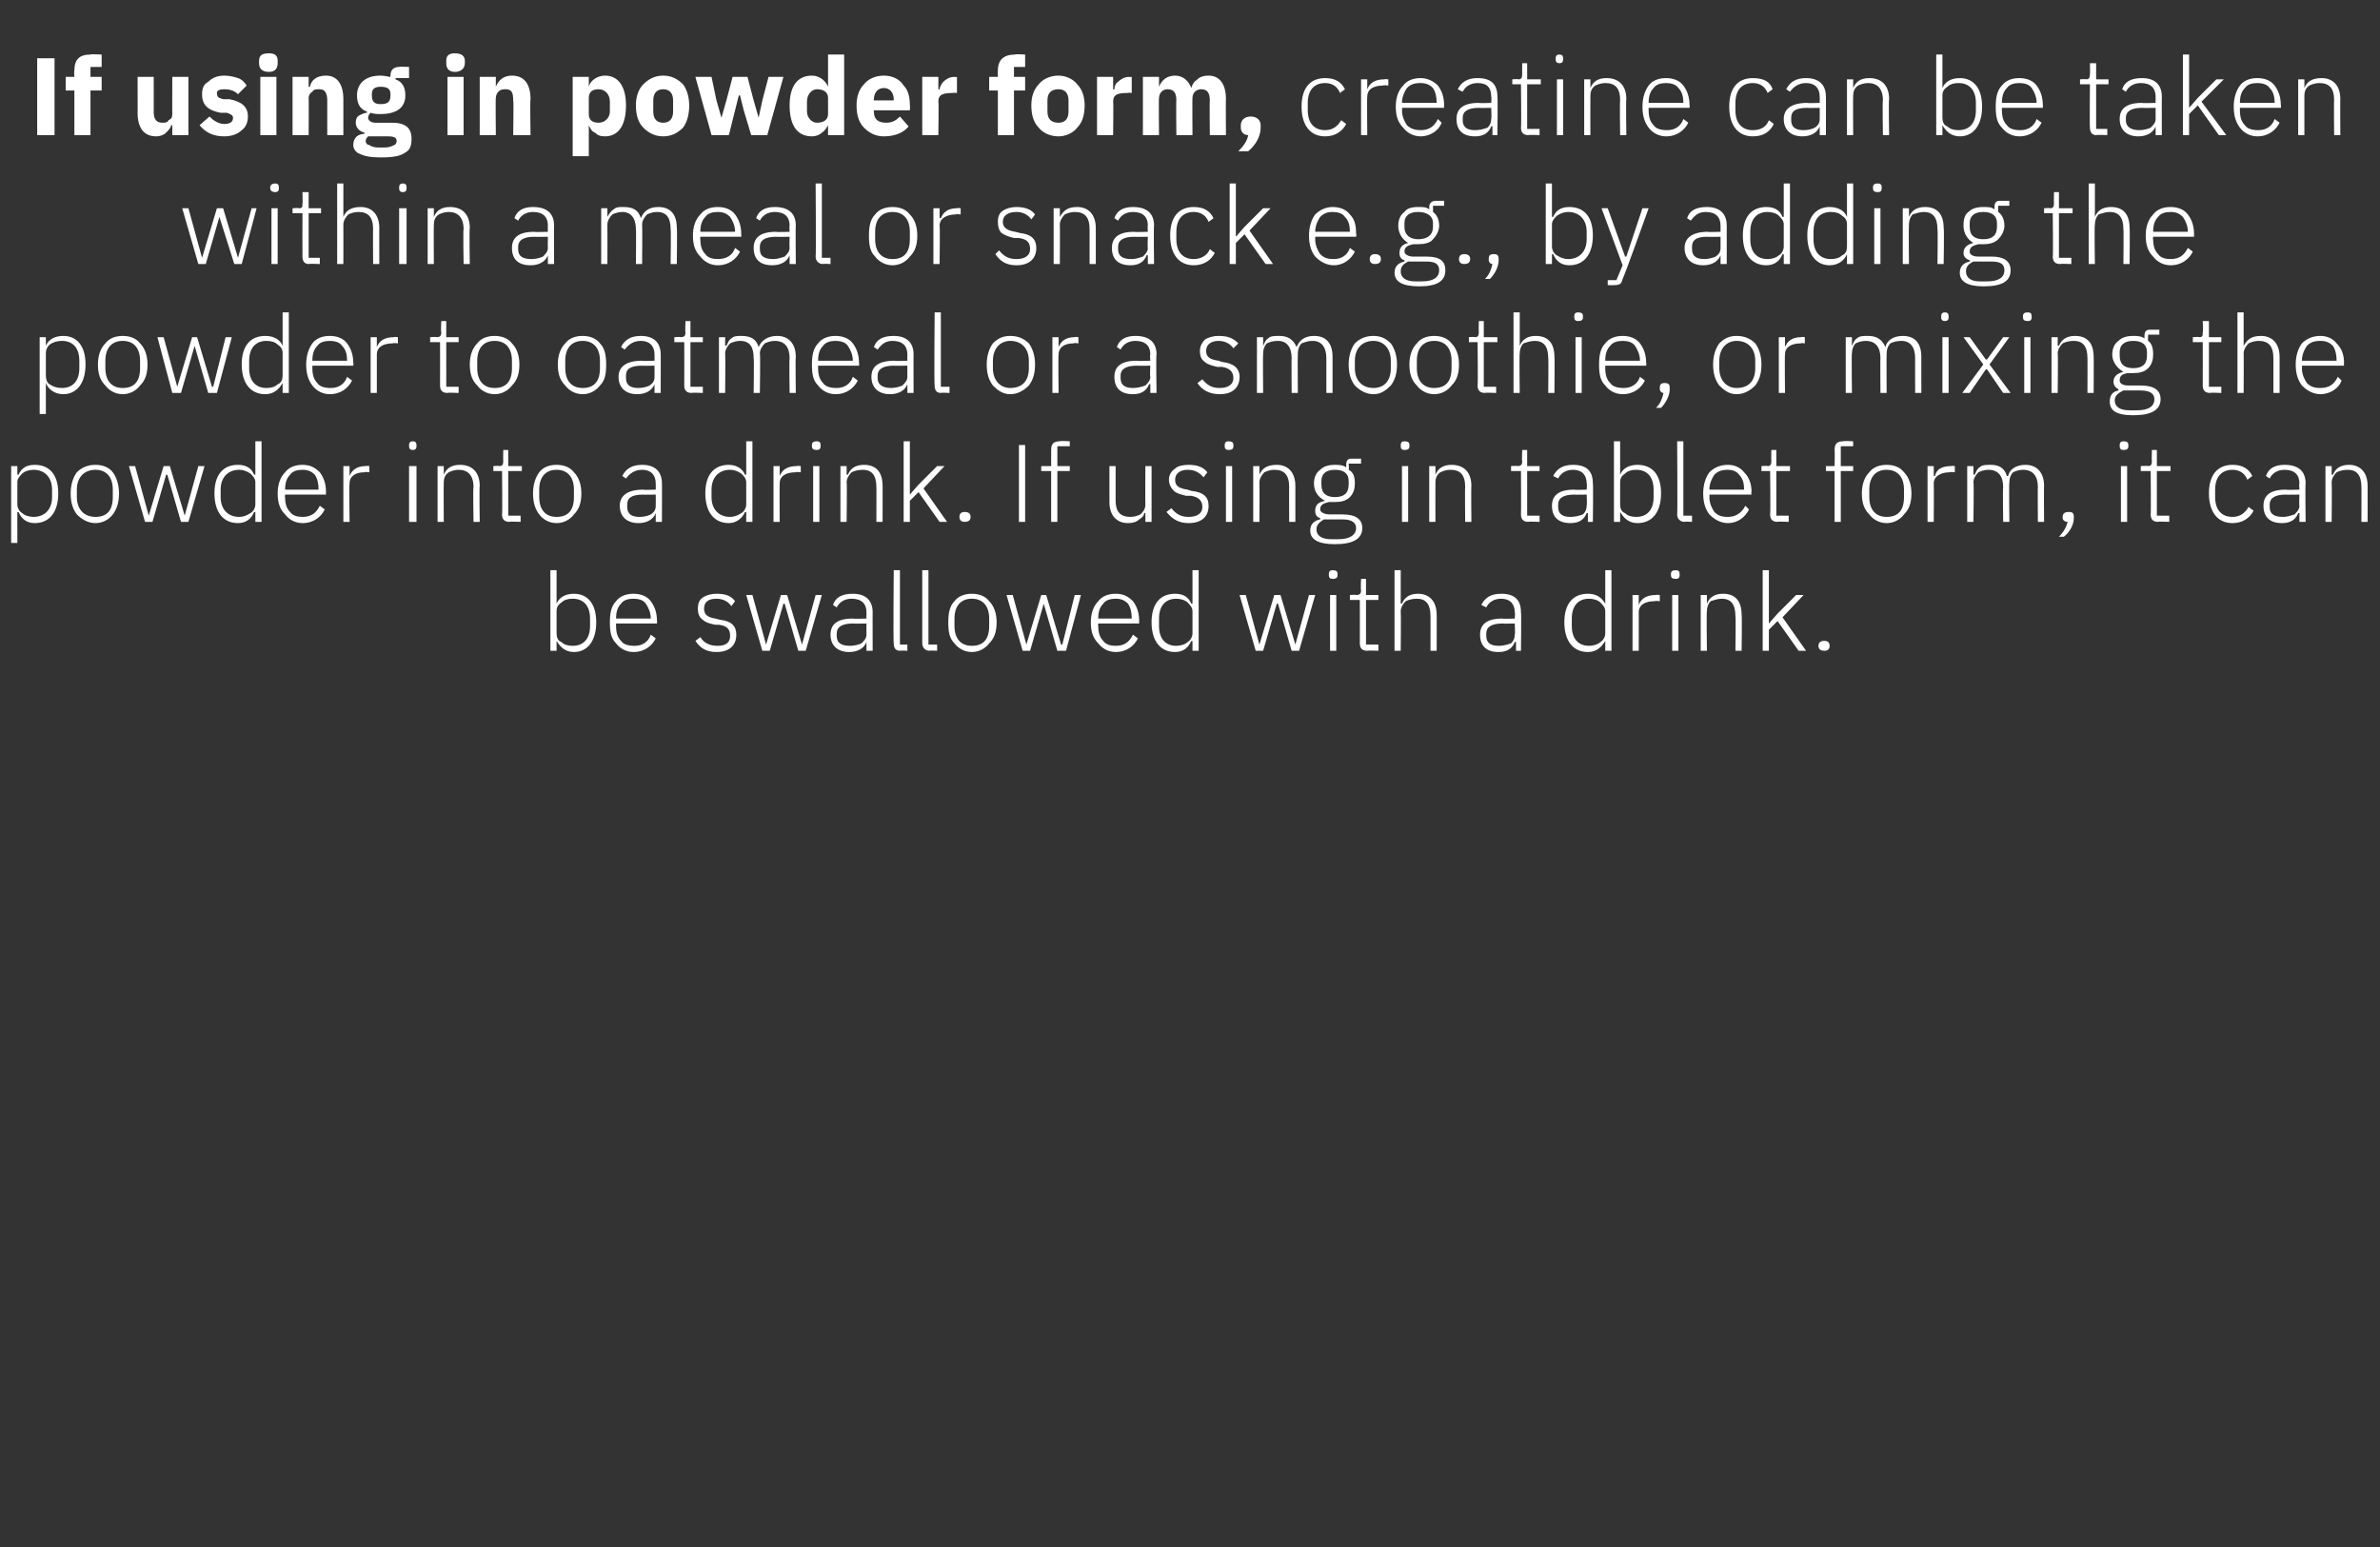 <?xml version="1.0" standalone="no"?><!DOCTYPE svg PUBLIC "-//W3C//DTD SVG 1.1//EN" "http://www.w3.org/Graphics/SVG/1.1/DTD/svg11.dtd"><svg xmlns="http://www.w3.org/2000/svg" version="1.1" width="192px" height="124.8px" viewBox="0 -4 192 124.8" style="top:-4px"><rect x="0" y="-4" width="192" height="124.8" fill="#333333" stroke="none"/>  <desc>If using in powder form, creatine can be taken within a meal or snack e.g., by adding the powder to oatmeal or a smoo...</desc>  <defs/>  <g id="Polygon109607">    <path d="M 44.4 48.5 L 44.9 48.5 L 44.9 47.7 C 44.9 47.7 44.91 47.74 44.9 47.7 C 45.2 48.2 45.6 48.6 46.3 48.6 C 47.4 48.6 48.1 47.7 48.1 46.2 C 48.1 44.7 47.4 43.9 46.3 43.9 C 45.6 43.9 45.1 44.2 44.9 44.7 C 44.91 44.68 44.9 44.7 44.9 44.7 L 44.9 42 L 44.4 42 L 44.4 48.5 Z M 45.3 47.8 C 45 47.7 44.9 47.4 44.9 47.1 C 44.9 47.1 44.9 45.3 44.9 45.3 C 44.9 45 45 44.8 45.3 44.6 C 45.5 44.4 45.8 44.3 46.2 44.3 C 47.1 44.3 47.6 44.9 47.6 45.9 C 47.6 45.9 47.6 46.5 47.6 46.5 C 47.6 47.5 47.1 48.1 46.2 48.1 C 45.8 48.1 45.5 48 45.3 47.8 Z M 52.9 47.5 C 52.9 47.5 52.5 47.2 52.5 47.2 C 52.3 47.8 51.8 48.1 51.2 48.1 C 50.7 48.1 50.3 48 50.1 47.7 C 49.8 47.4 49.7 47 49.7 46.5 C 49.69 46.53 49.7 46.3 49.7 46.3 L 53 46.3 C 53 46.3 53.02 46.07 53 46.1 C 53 45.4 52.8 44.9 52.5 44.5 C 52.2 44.1 51.7 43.9 51.1 43.9 C 50.5 43.9 50 44.1 49.7 44.5 C 49.3 44.9 49.2 45.5 49.2 46.2 C 49.2 47 49.3 47.5 49.7 47.9 C 50 48.3 50.5 48.6 51.1 48.6 C 52 48.6 52.6 48.1 52.9 47.5 Z M 52.1 44.7 C 52.3 45 52.5 45.4 52.5 45.9 C 52.48 45.85 52.5 45.9 52.5 45.9 L 49.7 45.9 C 49.7 45.9 49.69 45.88 49.7 45.9 C 49.7 45.4 49.8 45 50.1 44.7 C 50.3 44.4 50.7 44.3 51.1 44.3 C 51.5 44.3 51.9 44.4 52.1 44.7 Z M 59.4 47.2 C 59.4 46.5 59 46.1 58.1 46 C 58.1 46 57.7 45.9 57.7 45.9 C 57.1 45.8 56.8 45.6 56.8 45.1 C 56.8 44.6 57.1 44.3 57.8 44.3 C 58.4 44.3 58.8 44.6 59 44.9 C 59 44.9 59.3 44.5 59.3 44.5 C 59 44.1 58.6 43.9 57.8 43.9 C 57.4 43.9 57 44 56.7 44.2 C 56.4 44.4 56.3 44.7 56.3 45.1 C 56.3 45.5 56.4 45.8 56.7 46 C 56.9 46.2 57.2 46.3 57.7 46.4 C 57.7 46.4 58 46.4 58 46.4 C 58.7 46.5 58.9 46.8 58.9 47.3 C 58.9 47.8 58.6 48.1 57.9 48.1 C 57.3 48.1 56.8 47.9 56.5 47.4 C 56.5 47.4 56.1 47.7 56.1 47.7 C 56.5 48.3 57 48.6 57.8 48.6 C 58.8 48.6 59.4 48.1 59.4 47.2 Z M 61.5 48.5 L 62.1 48.5 L 63.2 44.7 L 63.3 44.7 L 64.4 48.5 L 65 48.5 L 66.3 44 L 65.8 44 L 64.7 48 L 64.7 48 L 63.5 44 L 63 44 L 61.8 48 L 61.8 48 L 60.7 44 L 60.2 44 L 61.5 48.5 Z M 70.4 45.4 C 70.39 45.36 70.4 48.5 70.4 48.5 L 69.9 48.5 L 69.9 47.8 C 69.9 47.8 69.87 47.75 69.9 47.8 C 69.7 48.3 69.2 48.6 68.5 48.6 C 67.6 48.6 67 48.1 67 47.2 C 67 46.4 67.5 45.9 68.8 45.9 C 68.85 45.94 69.9 45.9 69.9 45.9 C 69.9 45.9 69.89 45.41 69.9 45.4 C 69.9 44.7 69.5 44.3 68.7 44.3 C 68.1 44.3 67.7 44.6 67.5 45 C 67.5 45 67.2 44.8 67.2 44.8 C 67.4 44.2 67.9 43.9 68.8 43.9 C 69.8 43.9 70.4 44.4 70.4 45.4 Z M 69.9 46.3 C 69.9 46.3 68.83 46.32 68.8 46.3 C 67.9 46.3 67.5 46.6 67.5 47.1 C 67.5 47.1 67.5 47.3 67.5 47.3 C 67.5 47.9 67.9 48.1 68.6 48.1 C 68.9 48.1 69.3 48 69.5 47.9 C 69.7 47.7 69.9 47.5 69.9 47.2 C 69.89 47.15 69.9 46.3 69.9 46.3 Z M 73.2 48.5 L 73.2 48 L 72.6 48 L 72.6 42 L 72.1 42 C 72.1 42 72.05 47.92 72.1 47.9 C 72.1 48.2 72.2 48.5 72.6 48.5 C 72.6 48.46 73.2 48.5 73.2 48.5 Z M 75.6 48.5 L 75.6 48 L 74.9 48 L 74.9 42 L 74.4 42 C 74.4 42 74.4 47.92 74.4 47.9 C 74.4 48.2 74.6 48.5 75 48.5 C 74.95 48.46 75.6 48.5 75.6 48.5 Z M 79.8 47.9 C 80.2 47.5 80.4 47 80.4 46.2 C 80.4 45.5 80.2 44.9 79.8 44.5 C 79.5 44.1 79 43.9 78.4 43.9 C 77.8 43.9 77.3 44.1 77 44.5 C 76.6 44.9 76.5 45.5 76.5 46.2 C 76.5 47 76.6 47.5 77 47.9 C 77.3 48.3 77.8 48.6 78.4 48.6 C 79 48.6 79.5 48.3 79.8 47.9 Z M 77 46.5 C 77 46.5 77 45.9 77 45.9 C 77 44.9 77.5 44.3 78.4 44.3 C 79.3 44.3 79.8 44.9 79.8 45.9 C 79.8 45.9 79.8 46.5 79.8 46.5 C 79.8 47.6 79.3 48.1 78.4 48.1 C 77.5 48.1 77 47.5 77 46.5 Z M 82.5 48.5 L 83.1 48.5 L 84.2 44.7 L 84.2 44.7 L 85.3 48.5 L 86 48.5 L 87.2 44 L 86.7 44 L 85.7 48 L 85.6 48 L 84.4 44 L 84 44 L 82.8 48 L 82.8 48 L 81.7 44 L 81.2 44 L 82.5 48.5 Z M 91.8 47.5 C 91.8 47.5 91.4 47.2 91.4 47.2 C 91.1 47.8 90.7 48.1 90 48.1 C 89.6 48.1 89.2 48 89 47.7 C 88.7 47.4 88.6 47 88.6 46.5 C 88.56 46.53 88.6 46.3 88.6 46.3 L 91.9 46.3 C 91.9 46.3 91.89 46.07 91.9 46.1 C 91.9 45.4 91.7 44.9 91.4 44.5 C 91 44.1 90.6 43.9 90 43.9 C 89.4 43.9 88.9 44.1 88.6 44.5 C 88.2 44.9 88 45.5 88 46.2 C 88 47 88.2 47.5 88.6 47.9 C 88.9 48.3 89.4 48.6 90 48.6 C 90.9 48.6 91.5 48.1 91.8 47.5 Z M 91 44.7 C 91.2 45 91.3 45.4 91.3 45.9 C 91.35 45.85 91.3 45.9 91.3 45.9 L 88.6 45.9 C 88.6 45.9 88.56 45.88 88.6 45.9 C 88.6 45.4 88.7 45 89 44.7 C 89.2 44.4 89.6 44.3 90 44.3 C 90.4 44.3 90.7 44.4 91 44.7 Z M 96.2 48.5 L 96.7 48.5 L 96.7 42 L 96.2 42 L 96.2 44.7 C 96.2 44.7 96.14 44.68 96.1 44.7 C 95.9 44.2 95.5 43.9 94.8 43.9 C 93.6 43.9 92.9 44.7 92.9 46.2 C 92.9 47.7 93.6 48.6 94.8 48.6 C 95.5 48.6 95.9 48.2 96.1 47.7 C 96.14 47.74 96.2 47.7 96.2 47.7 L 96.2 48.5 Z M 93.5 46.5 C 93.5 46.5 93.5 45.9 93.5 45.9 C 93.5 44.9 94 44.3 94.9 44.3 C 95.2 44.3 95.6 44.4 95.8 44.6 C 96 44.8 96.2 45 96.2 45.3 C 96.2 45.3 96.2 47.1 96.2 47.1 C 96.2 47.4 96 47.7 95.8 47.8 C 95.6 48 95.2 48.1 94.9 48.1 C 94 48.1 93.5 47.5 93.5 46.5 Z M 101.3 48.5 L 101.9 48.5 L 103 44.7 L 103.1 44.7 L 104.2 48.5 L 104.8 48.5 L 106.1 44 L 105.6 44 L 104.5 48 L 104.5 48 L 103.3 44 L 102.8 44 L 101.6 48 L 101.6 48 L 100.5 44 L 100 44 L 101.3 48.5 Z M 107.9 42.4 C 107.9 42.4 107.9 42.3 107.9 42.3 C 107.9 42.1 107.8 42 107.5 42 C 107.3 42 107.2 42.1 107.2 42.3 C 107.2 42.3 107.2 42.4 107.2 42.4 C 107.2 42.6 107.3 42.7 107.5 42.7 C 107.8 42.7 107.9 42.6 107.9 42.4 Z M 107.3 48.5 L 107.8 48.5 L 107.8 44 L 107.3 44 L 107.3 48.5 Z M 111.2 48.5 L 111.2 48 L 110.2 48 L 110.2 44.4 L 111.2 44.4 L 111.2 44 L 110.2 44 L 110.2 42.7 L 109.8 42.7 C 109.8 42.7 109.76 43.62 109.8 43.6 C 109.8 43.9 109.7 44 109.4 44 C 109.44 43.96 108.9 44 108.9 44 L 108.9 44.4 L 109.7 44.4 C 109.7 44.4 109.71 47.91 109.7 47.9 C 109.7 48.3 109.9 48.5 110.3 48.5 C 110.27 48.46 111.2 48.5 111.2 48.5 Z M 112.5 48.5 L 113 48.5 C 113 48.5 113.03 45.3 113 45.3 C 113 45 113.2 44.7 113.4 44.5 C 113.6 44.4 113.9 44.3 114.3 44.3 C 115 44.3 115.4 44.7 115.4 45.7 C 115.41 45.66 115.4 48.5 115.4 48.5 L 115.9 48.5 C 115.9 48.5 115.91 45.57 115.9 45.6 C 115.9 44.5 115.3 43.9 114.4 43.9 C 113.7 43.9 113.3 44.2 113.1 44.7 C 113.06 44.67 113 44.7 113 44.7 L 113 42 L 112.5 42 L 112.5 48.5 Z M 122.7 45.4 C 122.74 45.36 122.7 48.5 122.7 48.5 L 122.3 48.5 L 122.3 47.8 C 122.3 47.8 122.22 47.75 122.2 47.8 C 122 48.3 121.6 48.6 120.9 48.6 C 119.9 48.6 119.4 48.1 119.4 47.2 C 119.4 46.4 119.9 45.9 121.2 45.9 C 121.2 45.94 122.2 45.9 122.2 45.9 C 122.2 45.9 122.24 45.41 122.2 45.4 C 122.2 44.7 121.8 44.3 121.1 44.3 C 120.5 44.3 120.1 44.6 119.9 45 C 119.9 45 119.5 44.8 119.5 44.8 C 119.8 44.2 120.3 43.9 121.1 43.9 C 122.2 43.9 122.7 44.4 122.7 45.4 Z M 122.2 46.3 C 122.2 46.3 121.18 46.32 121.2 46.3 C 120.3 46.3 119.9 46.6 119.9 47.1 C 119.9 47.1 119.9 47.3 119.9 47.3 C 119.9 47.9 120.3 48.1 120.9 48.1 C 121.3 48.1 121.6 48 121.9 47.9 C 122.1 47.7 122.2 47.5 122.2 47.2 C 122.24 47.15 122.2 46.3 122.2 46.3 Z M 129.5 48.5 L 130 48.5 L 130 42 L 129.5 42 L 129.5 44.7 C 129.5 44.7 129.45 44.68 129.5 44.7 C 129.2 44.2 128.8 43.9 128.1 43.9 C 126.9 43.9 126.2 44.7 126.2 46.2 C 126.2 47.7 126.9 48.6 128.1 48.6 C 128.8 48.6 129.2 48.2 129.5 47.7 C 129.45 47.74 129.5 47.7 129.5 47.7 L 129.5 48.5 Z M 126.8 46.5 C 126.8 46.5 126.8 45.9 126.8 45.9 C 126.8 44.9 127.3 44.3 128.2 44.3 C 128.5 44.3 128.9 44.4 129.1 44.6 C 129.3 44.8 129.5 45 129.5 45.3 C 129.5 45.3 129.5 47.1 129.5 47.1 C 129.5 47.4 129.3 47.7 129.1 47.8 C 128.9 48 128.5 48.1 128.2 48.1 C 127.3 48.1 126.8 47.5 126.8 46.5 Z M 132.2 48.5 C 132.2 48.5 132.21 45.38 132.2 45.4 C 132.2 44.8 132.7 44.5 133.5 44.5 C 133.49 44.45 133.9 44.5 133.9 44.5 L 133.9 44 C 133.9 44 133.59 43.96 133.6 44 C 132.8 44 132.4 44.3 132.2 44.8 C 132.24 44.77 132.2 44.8 132.2 44.8 L 132.2 44 L 131.7 44 L 131.7 48.5 L 132.2 48.5 Z M 135.5 42.4 C 135.5 42.4 135.5 42.3 135.5 42.3 C 135.5 42.1 135.4 42 135.2 42 C 134.9 42 134.8 42.1 134.8 42.3 C 134.8 42.3 134.8 42.4 134.8 42.4 C 134.8 42.6 134.9 42.7 135.2 42.7 C 135.4 42.7 135.5 42.6 135.5 42.4 Z M 134.9 48.5 L 135.4 48.5 L 135.4 44 L 134.9 44 L 134.9 48.5 Z M 137.7 48.5 C 137.7 48.5 137.66 45.3 137.7 45.3 C 137.7 45 137.8 44.7 138 44.5 C 138.3 44.4 138.6 44.3 138.9 44.3 C 139.6 44.3 140 44.7 140 45.7 C 140.04 45.66 140 48.5 140 48.5 L 140.5 48.5 C 140.5 48.5 140.54 45.57 140.5 45.6 C 140.5 44.5 140 43.9 139 43.9 C 138.3 43.9 137.9 44.2 137.7 44.7 C 137.69 44.67 137.7 44.7 137.7 44.7 L 137.7 44 L 137.2 44 L 137.2 48.5 L 137.7 48.5 Z M 142.2 48.5 L 142.7 48.5 L 142.7 46.8 L 143.4 46.1 L 145.1 48.5 L 145.7 48.5 L 143.8 45.8 L 145.5 44 L 144.9 44 L 143.4 45.5 L 142.7 46.3 L 142.7 46.3 L 142.7 42 L 142.2 42 L 142.2 48.5 Z M 147.6 48.1 C 147.6 48.1 147.6 48.1 147.6 48.1 C 147.6 47.8 147.4 47.7 147.2 47.7 C 146.9 47.7 146.7 47.8 146.7 48.1 C 146.7 48.1 146.7 48.1 146.7 48.1 C 146.7 48.4 146.9 48.5 147.2 48.5 C 147.4 48.5 147.6 48.4 147.6 48.1 Z " stroke="none" fill="#fff"/>  </g>  <g id="Polygon109606">    <path d="M 0.9 39.8 L 1.4 39.8 L 1.4 37.3 C 1.4 37.3 1.46 37.34 1.5 37.3 C 1.7 37.8 2.1 38.2 2.8 38.2 C 4 38.2 4.7 37.3 4.7 35.8 C 4.7 34.3 4 33.5 2.8 33.5 C 2.1 33.5 1.7 33.8 1.5 34.3 C 1.46 34.28 1.4 34.3 1.4 34.3 L 1.4 33.6 L 0.9 33.6 L 0.9 39.8 Z M 1.8 37.4 C 1.6 37.3 1.4 37 1.4 36.7 C 1.4 36.7 1.4 34.9 1.4 34.9 C 1.4 34.6 1.6 34.4 1.8 34.2 C 2 34 2.4 33.9 2.7 33.9 C 3.6 33.9 4.2 34.5 4.2 35.5 C 4.2 35.5 4.2 36.1 4.2 36.1 C 4.2 37.1 3.6 37.7 2.7 37.7 C 2.4 37.7 2 37.6 1.8 37.4 Z M 9.1 37.5 C 9.4 37.1 9.6 36.6 9.6 35.8 C 9.6 35.1 9.4 34.5 9.1 34.1 C 8.8 33.7 8.3 33.5 7.7 33.5 C 7.1 33.5 6.6 33.7 6.2 34.1 C 5.9 34.5 5.7 35.1 5.7 35.8 C 5.7 36.6 5.9 37.1 6.2 37.5 C 6.6 37.9 7.1 38.2 7.7 38.2 C 8.3 38.2 8.8 37.9 9.1 37.5 Z M 6.2 36.1 C 6.2 36.1 6.2 35.5 6.2 35.5 C 6.2 34.5 6.8 33.9 7.7 33.9 C 8.6 33.9 9.1 34.5 9.1 35.5 C 9.1 35.5 9.1 36.1 9.1 36.1 C 9.1 37.2 8.6 37.7 7.7 37.7 C 6.8 37.7 6.2 37.1 6.2 36.1 Z M 11.7 38.1 L 12.3 38.1 L 13.4 34.3 L 13.5 34.3 L 14.6 38.1 L 15.2 38.1 L 16.5 33.6 L 16 33.6 L 14.9 37.6 L 14.9 37.6 L 13.7 33.6 L 13.2 33.6 L 12 37.6 L 12 37.6 L 10.9 33.6 L 10.4 33.6 L 11.7 38.1 Z M 20.6 38.1 L 21.1 38.1 L 21.1 31.6 L 20.6 31.6 L 20.6 34.3 C 20.6 34.3 20.54 34.28 20.5 34.3 C 20.3 33.8 19.9 33.5 19.2 33.5 C 18 33.5 17.3 34.3 17.3 35.8 C 17.3 37.3 18 38.2 19.2 38.2 C 19.9 38.2 20.3 37.8 20.5 37.3 C 20.54 37.34 20.6 37.3 20.6 37.3 L 20.6 38.1 Z M 17.8 36.1 C 17.8 36.1 17.8 35.5 17.8 35.5 C 17.8 34.5 18.4 33.9 19.3 33.9 C 19.6 33.9 19.9 34 20.2 34.2 C 20.4 34.4 20.6 34.6 20.6 34.9 C 20.6 34.9 20.6 36.7 20.6 36.7 C 20.6 37 20.4 37.3 20.2 37.4 C 19.9 37.6 19.6 37.7 19.3 37.7 C 18.4 37.7 17.8 37.1 17.8 36.1 Z M 26.2 37.1 C 26.2 37.1 25.8 36.8 25.8 36.8 C 25.5 37.4 25.1 37.7 24.4 37.7 C 24 37.7 23.6 37.6 23.4 37.3 C 23.1 37 23 36.6 23 36.1 C 22.96 36.13 23 35.9 23 35.9 L 26.3 35.9 C 26.3 35.9 26.29 35.67 26.3 35.7 C 26.3 35 26.1 34.5 25.8 34.1 C 25.4 33.7 25 33.5 24.4 33.5 C 23.8 33.5 23.3 33.7 23 34.1 C 22.6 34.5 22.4 35.1 22.4 35.8 C 22.4 36.6 22.6 37.1 23 37.5 C 23.3 37.9 23.8 38.2 24.4 38.2 C 25.3 38.2 25.9 37.7 26.2 37.1 Z M 25.4 34.3 C 25.6 34.6 25.7 35 25.7 35.5 C 25.75 35.45 25.7 35.5 25.7 35.5 L 23 35.5 C 23 35.5 22.96 35.48 23 35.5 C 23 35 23.1 34.6 23.4 34.3 C 23.6 34 24 33.9 24.4 33.9 C 24.8 33.9 25.1 34 25.4 34.3 Z M 28.2 38.1 C 28.2 38.1 28.16 34.98 28.2 35 C 28.2 34.4 28.7 34.1 29.4 34.1 C 29.44 34.05 29.8 34.1 29.8 34.1 L 29.8 33.6 C 29.8 33.6 29.54 33.56 29.5 33.6 C 28.8 33.6 28.4 33.9 28.2 34.4 C 28.19 34.37 28.2 34.4 28.2 34.4 L 28.2 33.6 L 27.7 33.6 L 27.7 38.1 L 28.2 38.1 Z M 33.6 32 C 33.6 32 33.6 31.9 33.6 31.9 C 33.6 31.7 33.5 31.6 33.3 31.6 C 33.1 31.6 33 31.7 33 31.9 C 33 31.9 33 32 33 32 C 33 32.2 33.1 32.3 33.3 32.3 C 33.5 32.3 33.6 32.2 33.6 32 Z M 33 38.1 L 33.6 38.1 L 33.6 33.6 L 33 33.6 L 33 38.1 Z M 35.8 38.1 C 35.8 38.1 35.78 34.9 35.8 34.9 C 35.8 34.6 35.9 34.3 36.2 34.1 C 36.4 34 36.7 33.9 37 33.9 C 37.7 33.9 38.2 34.3 38.2 35.3 C 38.15 35.26 38.2 38.1 38.2 38.1 L 38.7 38.1 C 38.7 38.1 38.66 35.17 38.7 35.2 C 38.7 34.1 38.1 33.5 37.1 33.5 C 36.4 33.5 36 33.8 35.8 34.3 C 35.8 34.27 35.8 34.3 35.8 34.3 L 35.8 33.6 L 35.3 33.6 L 35.3 38.1 L 35.8 38.1 Z M 42 38.1 L 42 37.6 L 41 37.6 L 41 34 L 42.1 34 L 42.1 33.6 L 41 33.6 L 41 32.3 L 40.6 32.3 C 40.6 32.3 40.58 33.22 40.6 33.2 C 40.6 33.5 40.5 33.6 40.3 33.6 C 40.27 33.56 39.8 33.6 39.8 33.6 L 39.8 34 L 40.5 34 C 40.5 34 40.54 37.51 40.5 37.5 C 40.5 37.9 40.7 38.1 41.1 38.1 C 41.09 38.06 42 38.1 42 38.1 Z M 46.3 37.5 C 46.7 37.1 46.9 36.6 46.9 35.8 C 46.9 35.1 46.7 34.5 46.3 34.1 C 46 33.7 45.5 33.5 44.9 33.5 C 44.3 33.5 43.8 33.7 43.5 34.1 C 43.2 34.5 43 35.1 43 35.8 C 43 36.6 43.2 37.1 43.5 37.5 C 43.8 37.9 44.3 38.2 44.9 38.2 C 45.5 38.2 46 37.9 46.3 37.5 Z M 43.5 36.1 C 43.5 36.1 43.5 35.5 43.5 35.5 C 43.5 34.5 44 33.9 44.9 33.9 C 45.8 33.9 46.3 34.5 46.3 35.5 C 46.3 35.5 46.3 36.1 46.3 36.1 C 46.3 37.2 45.8 37.7 44.9 37.7 C 44 37.7 43.5 37.1 43.5 36.1 Z M 53.4 35 C 53.41 34.96 53.4 38.1 53.4 38.1 L 52.9 38.1 L 52.9 37.4 C 52.9 37.4 52.89 37.35 52.9 37.4 C 52.7 37.9 52.2 38.2 51.5 38.2 C 50.6 38.2 50 37.7 50 36.8 C 50 36 50.6 35.5 51.9 35.5 C 51.87 35.54 52.9 35.5 52.9 35.5 C 52.9 35.5 52.91 35.01 52.9 35 C 52.9 34.3 52.5 33.9 51.8 33.9 C 51.2 33.9 50.8 34.2 50.5 34.6 C 50.5 34.6 50.2 34.4 50.2 34.4 C 50.5 33.8 51 33.5 51.8 33.5 C 52.8 33.5 53.4 34 53.4 35 Z M 52.9 35.9 C 52.9 35.9 51.86 35.92 51.9 35.9 C 50.9 35.9 50.6 36.2 50.6 36.7 C 50.6 36.7 50.6 36.9 50.6 36.9 C 50.6 37.5 51 37.7 51.6 37.7 C 52 37.7 52.3 37.6 52.5 37.5 C 52.8 37.3 52.9 37.1 52.9 36.8 C 52.91 36.75 52.9 35.9 52.9 35.9 Z M 60.2 38.1 L 60.7 38.1 L 60.7 31.6 L 60.2 31.6 L 60.2 34.3 C 60.2 34.3 60.13 34.28 60.1 34.3 C 59.9 33.8 59.4 33.5 58.8 33.5 C 57.6 33.5 56.9 34.3 56.9 35.8 C 56.9 37.3 57.6 38.2 58.8 38.2 C 59.4 38.2 59.9 37.8 60.1 37.3 C 60.13 37.34 60.2 37.3 60.2 37.3 L 60.2 38.1 Z M 57.4 36.1 C 57.4 36.1 57.4 35.5 57.4 35.5 C 57.4 34.5 58 33.9 58.9 33.9 C 59.2 33.9 59.5 34 59.8 34.2 C 60 34.4 60.2 34.6 60.2 34.9 C 60.2 34.9 60.2 36.7 60.2 36.7 C 60.2 37 60 37.3 59.8 37.4 C 59.5 37.6 59.2 37.7 58.9 37.7 C 58 37.7 57.4 37.1 57.4 36.1 Z M 62.9 38.1 C 62.9 38.1 62.88 34.98 62.9 35 C 62.9 34.4 63.4 34.1 64.2 34.1 C 64.17 34.05 64.6 34.1 64.6 34.1 L 64.6 33.6 C 64.6 33.6 64.26 33.56 64.3 33.6 C 63.5 33.6 63.1 33.9 62.9 34.4 C 62.92 34.37 62.9 34.4 62.9 34.4 L 62.9 33.6 L 62.4 33.6 L 62.4 38.1 L 62.9 38.1 Z M 66.2 32 C 66.2 32 66.2 31.9 66.2 31.9 C 66.2 31.7 66.1 31.6 65.9 31.6 C 65.6 31.6 65.5 31.7 65.5 31.9 C 65.5 31.9 65.5 32 65.5 32 C 65.5 32.2 65.6 32.3 65.9 32.3 C 66.1 32.3 66.2 32.2 66.2 32 Z M 65.6 38.1 L 66.1 38.1 L 66.1 33.6 L 65.6 33.6 L 65.6 38.1 Z M 68.3 38.1 C 68.3 38.1 68.34 34.9 68.3 34.9 C 68.3 34.6 68.5 34.3 68.7 34.1 C 68.9 34 69.2 33.9 69.6 33.9 C 70.3 33.9 70.7 34.3 70.7 35.3 C 70.71 35.26 70.7 38.1 70.7 38.1 L 71.2 38.1 C 71.2 38.1 71.21 35.17 71.2 35.2 C 71.2 34.1 70.7 33.5 69.7 33.5 C 69 33.5 68.6 33.8 68.4 34.3 C 68.36 34.27 68.3 34.3 68.3 34.3 L 68.3 33.6 L 67.8 33.6 L 67.8 38.1 L 68.3 38.1 Z M 72.9 38.1 L 73.4 38.1 L 73.4 36.4 L 74.1 35.7 L 75.8 38.1 L 76.4 38.1 L 74.5 35.4 L 76.2 33.6 L 75.6 33.6 L 74.1 35.1 L 73.4 35.9 L 73.4 35.9 L 73.4 31.6 L 72.9 31.6 L 72.9 38.1 Z M 78.3 37.7 C 78.3 37.7 78.3 37.7 78.3 37.7 C 78.3 37.4 78.1 37.3 77.8 37.3 C 77.6 37.3 77.4 37.4 77.4 37.7 C 77.4 37.7 77.4 37.7 77.4 37.7 C 77.4 38 77.6 38.1 77.8 38.1 C 78.1 38.1 78.3 38 78.3 37.7 Z M 82.2 38.1 L 82.7 38.1 L 82.7 31.9 L 82.2 31.9 L 82.2 38.1 Z M 84.8 38.1 L 85.3 38.1 L 85.3 34 L 86.3 34 L 86.3 33.6 L 85.3 33.6 L 85.3 32 L 86.3 32 L 86.3 31.6 C 86.3 31.6 85.51 31.55 85.5 31.6 C 85 31.6 84.8 31.8 84.8 32.3 C 84.8 32.3 84.8 33.6 84.8 33.6 L 84 33.6 L 84 34 L 84.8 34 L 84.8 38.1 Z M 92.4 38.1 L 92.9 38.1 L 92.9 33.6 L 92.4 33.6 C 92.4 33.6 92.38 36.72 92.4 36.7 C 92.4 37.1 92.2 37.3 92 37.5 C 91.8 37.6 91.5 37.7 91.2 37.7 C 90.4 37.7 90 37.3 90 36.4 C 90 36.36 90 33.6 90 33.6 L 89.5 33.6 C 89.5 33.6 89.5 36.45 89.5 36.5 C 89.5 37.6 90.1 38.2 91 38.2 C 91.4 38.2 91.7 38.1 91.9 37.9 C 92.1 37.8 92.3 37.6 92.3 37.4 C 92.34 37.35 92.4 37.4 92.4 37.4 L 92.4 38.1 Z M 97.5 36.8 C 97.5 36.1 97.1 35.7 96.1 35.6 C 96.1 35.6 95.8 35.5 95.8 35.5 C 95.1 35.4 94.8 35.2 94.8 34.7 C 94.8 34.2 95.2 33.9 95.8 33.9 C 96.5 33.9 96.8 34.2 97.1 34.5 C 97.1 34.5 97.4 34.1 97.4 34.1 C 97.1 33.7 96.6 33.5 95.9 33.5 C 95.4 33.5 95 33.6 94.8 33.8 C 94.5 34 94.3 34.3 94.3 34.7 C 94.3 35.1 94.5 35.4 94.7 35.6 C 94.9 35.8 95.3 35.9 95.7 36 C 95.7 36 96.1 36 96.1 36 C 96.7 36.1 97 36.4 97 36.9 C 97 37.4 96.6 37.7 95.9 37.7 C 95.3 37.7 94.9 37.5 94.5 37 C 94.5 37 94.1 37.3 94.1 37.3 C 94.6 37.9 95.1 38.2 95.9 38.2 C 96.9 38.2 97.5 37.7 97.5 36.8 Z M 99.5 32 C 99.5 32 99.5 31.9 99.5 31.9 C 99.5 31.7 99.4 31.6 99.1 31.6 C 98.9 31.6 98.8 31.7 98.8 31.9 C 98.8 31.9 98.8 32 98.8 32 C 98.8 32.2 98.9 32.3 99.1 32.3 C 99.4 32.3 99.5 32.2 99.5 32 Z M 98.9 38.1 L 99.4 38.1 L 99.4 33.6 L 98.9 33.6 L 98.9 38.1 Z M 101.6 38.1 C 101.6 38.1 101.62 34.9 101.6 34.9 C 101.6 34.6 101.8 34.3 102 34.1 C 102.2 34 102.5 33.9 102.8 33.9 C 103.6 33.9 104 34.3 104 35.3 C 103.99 35.26 104 38.1 104 38.1 L 104.5 38.1 C 104.5 38.1 104.5 35.17 104.5 35.2 C 104.5 34.1 103.9 33.5 103 33.5 C 102.2 33.5 101.8 33.8 101.6 34.3 C 101.64 34.27 101.6 34.3 101.6 34.3 L 101.6 33.6 L 101.1 33.6 L 101.1 38.1 L 101.6 38.1 Z M 108.3 37.5 C 108.3 37.5 107.3 37.5 107.3 37.5 C 106.8 37.5 106.5 37.3 106.5 37.1 C 106.5 36.7 106.8 36.6 107.2 36.5 C 107.4 36.5 107.5 36.5 107.7 36.5 C 108.2 36.5 108.6 36.4 108.9 36.1 C 109.2 35.8 109.3 35.4 109.3 35 C 109.3 34.5 109.2 34.1 108.8 33.9 C 108.84 33.87 108.8 33.4 108.8 33.4 L 109.8 33.4 L 109.8 33 C 109.8 33 108.98 33 109 33 C 108.7 33 108.6 33.2 108.6 33.5 C 108.6 33.5 108.6 33.7 108.6 33.7 C 108.3 33.5 108 33.5 107.7 33.5 C 107.2 33.5 106.8 33.6 106.5 33.9 C 106.2 34.1 106 34.5 106 35 C 106 35.6 106.3 36.1 106.9 36.4 C 106.9 36.4 106.9 36.4 106.9 36.4 C 106.4 36.5 106.1 36.7 106.1 37.2 C 106.1 37.5 106.2 37.7 106.5 37.8 C 106.5 37.8 106.5 37.9 106.5 37.9 C 106 38 105.7 38.3 105.7 38.8 C 105.7 39.5 106.3 39.9 107.7 39.9 C 109.1 39.9 109.9 39.5 109.9 38.6 C 109.9 37.9 109.4 37.5 108.3 37.5 Z M 108 39.5 C 108 39.5 107.4 39.5 107.4 39.5 C 106.6 39.5 106.2 39.2 106.2 38.7 C 106.2 38.3 106.5 38.1 106.8 37.9 C 106.8 37.9 108.3 37.9 108.3 37.9 C 109.1 37.9 109.4 38.2 109.4 38.6 C 109.4 39.2 108.8 39.5 108 39.5 Z M 106.6 35.1 C 106.6 35.1 106.6 34.8 106.6 34.8 C 106.6 34.2 107 33.9 107.7 33.9 C 108.4 33.9 108.8 34.2 108.8 34.8 C 108.8 34.8 108.8 35.1 108.8 35.1 C 108.8 35.8 108.4 36.1 107.7 36.1 C 107 36.1 106.6 35.8 106.6 35.1 Z M 113.7 32 C 113.7 32 113.7 31.9 113.7 31.9 C 113.7 31.7 113.6 31.6 113.3 31.6 C 113.1 31.6 113 31.7 113 31.9 C 113 31.9 113 32 113 32 C 113 32.2 113.1 32.3 113.3 32.3 C 113.6 32.3 113.7 32.2 113.7 32 Z M 113.1 38.1 L 113.6 38.1 L 113.6 33.6 L 113.1 33.6 L 113.1 38.1 Z M 115.8 38.1 C 115.8 38.1 115.79 34.9 115.8 34.9 C 115.8 34.6 115.9 34.3 116.2 34.1 C 116.4 34 116.7 33.9 117 33.9 C 117.8 33.9 118.2 34.3 118.2 35.3 C 118.17 35.26 118.2 38.1 118.2 38.1 L 118.7 38.1 C 118.7 38.1 118.67 35.17 118.7 35.2 C 118.7 34.1 118.1 33.5 117.1 33.5 C 116.4 33.5 116 33.8 115.8 34.3 C 115.82 34.27 115.8 34.3 115.8 34.3 L 115.8 33.6 L 115.3 33.6 L 115.3 38.1 L 115.8 38.1 Z M 124.2 38.1 L 124.2 37.6 L 123.2 37.6 L 123.2 34 L 124.2 34 L 124.2 33.6 L 123.2 33.6 L 123.2 32.3 L 122.8 32.3 C 122.8 32.3 122.76 33.22 122.8 33.2 C 122.8 33.5 122.7 33.6 122.4 33.6 C 122.45 33.56 121.9 33.6 121.9 33.6 L 121.9 34 L 122.7 34 C 122.7 34 122.72 37.51 122.7 37.5 C 122.7 37.9 122.9 38.1 123.3 38.1 C 123.27 38.06 124.2 38.1 124.2 38.1 Z M 128.5 35 C 128.54 34.96 128.5 38.1 128.5 38.1 L 128.1 38.1 L 128.1 37.4 C 128.1 37.4 128.02 37.35 128 37.4 C 127.8 37.9 127.4 38.2 126.7 38.2 C 125.7 38.2 125.2 37.7 125.2 36.8 C 125.2 36 125.7 35.5 127 35.5 C 127 35.54 128 35.5 128 35.5 C 128 35.5 128.04 35.01 128 35 C 128 34.3 127.6 33.9 126.9 33.9 C 126.3 33.9 125.9 34.2 125.7 34.6 C 125.7 34.6 125.3 34.4 125.3 34.4 C 125.6 33.8 126.1 33.5 126.9 33.5 C 128 33.5 128.5 34 128.5 35 Z M 128 35.9 C 128 35.9 126.98 35.92 127 35.9 C 126.1 35.9 125.7 36.2 125.7 36.7 C 125.7 36.7 125.7 36.9 125.7 36.9 C 125.7 37.5 126.1 37.7 126.7 37.7 C 127.1 37.7 127.4 37.6 127.7 37.5 C 127.9 37.3 128 37.1 128 36.8 C 128.04 36.75 128 35.9 128 35.9 Z M 130.2 38.1 L 130.7 38.1 L 130.7 37.3 C 130.7 37.3 130.73 37.34 130.7 37.3 C 131 37.8 131.4 38.2 132.1 38.2 C 133.3 38.2 134 37.3 134 35.8 C 134 34.3 133.3 33.5 132.1 33.5 C 131.4 33.5 130.9 33.8 130.7 34.3 C 130.73 34.28 130.7 34.3 130.7 34.3 L 130.7 31.6 L 130.2 31.6 L 130.2 38.1 Z M 131.1 37.4 C 130.8 37.3 130.7 37 130.7 36.7 C 130.7 36.7 130.7 34.9 130.7 34.9 C 130.7 34.6 130.8 34.4 131.1 34.2 C 131.3 34 131.6 33.9 132 33.9 C 132.9 33.9 133.4 34.5 133.4 35.5 C 133.4 35.5 133.4 36.1 133.4 36.1 C 133.4 37.1 132.9 37.7 132 37.7 C 131.6 37.7 131.3 37.6 131.1 37.4 Z M 136.5 38.1 L 136.5 37.6 L 135.8 37.6 L 135.8 31.6 L 135.3 31.6 C 135.3 31.6 135.34 37.52 135.3 37.5 C 135.3 37.8 135.5 38.1 135.9 38.1 C 135.89 38.06 136.5 38.1 136.5 38.1 Z M 141.1 37.1 C 141.1 37.1 140.8 36.8 140.8 36.8 C 140.5 37.4 140 37.7 139.4 37.7 C 138.9 37.7 138.6 37.6 138.3 37.3 C 138.1 37 137.9 36.6 137.9 36.1 C 137.92 36.13 137.9 35.9 137.9 35.9 L 141.3 35.9 C 141.3 35.9 141.25 35.67 141.3 35.7 C 141.3 35 141.1 34.5 140.7 34.1 C 140.4 33.7 139.9 33.5 139.4 33.5 C 138.8 33.5 138.3 33.7 137.9 34.1 C 137.6 34.5 137.4 35.1 137.4 35.8 C 137.4 36.6 137.6 37.1 137.9 37.5 C 138.3 37.9 138.8 38.2 139.4 38.2 C 140.2 38.2 140.8 37.7 141.1 37.1 Z M 140.3 34.3 C 140.6 34.6 140.7 35 140.7 35.5 C 140.71 35.45 140.7 35.5 140.7 35.5 L 137.9 35.5 C 137.9 35.5 137.92 35.48 137.9 35.5 C 137.9 35 138.1 34.6 138.3 34.3 C 138.6 34 138.9 33.9 139.4 33.9 C 139.7 33.9 140.1 34 140.3 34.3 Z M 144.3 38.1 L 144.3 37.6 L 143.3 37.6 L 143.3 34 L 144.4 34 L 144.4 33.6 L 143.3 33.6 L 143.3 32.3 L 142.9 32.3 C 142.9 32.3 142.88 33.22 142.9 33.2 C 142.9 33.5 142.8 33.6 142.6 33.6 C 142.56 33.56 142.1 33.6 142.1 33.6 L 142.1 34 L 142.8 34 C 142.8 34 142.84 37.51 142.8 37.5 C 142.8 37.9 143 38.1 143.4 38.1 C 143.39 38.06 144.3 38.1 144.3 38.1 Z M 148 38.1 L 148.5 38.1 L 148.5 34 L 149.5 34 L 149.5 33.6 L 148.5 33.6 L 148.5 32 L 149.5 32 L 149.5 31.6 C 149.5 31.6 148.73 31.55 148.7 31.6 C 148.2 31.6 148 31.8 148 32.3 C 148.03 32.3 148 33.6 148 33.6 L 147.3 33.6 L 147.3 34 L 148 34 L 148 38.1 Z M 153.6 37.5 C 154 37.1 154.2 36.6 154.2 35.8 C 154.2 35.1 154 34.5 153.6 34.1 C 153.3 33.7 152.8 33.5 152.2 33.5 C 151.6 33.5 151.1 33.7 150.8 34.1 C 150.4 34.5 150.2 35.1 150.2 35.8 C 150.2 36.6 150.4 37.1 150.8 37.5 C 151.1 37.9 151.6 38.2 152.2 38.2 C 152.8 38.2 153.3 37.9 153.6 37.5 Z M 150.8 36.1 C 150.8 36.1 150.8 35.5 150.8 35.5 C 150.8 34.5 151.3 33.9 152.2 33.9 C 153.1 33.9 153.6 34.5 153.6 35.5 C 153.6 35.5 153.6 36.1 153.6 36.1 C 153.6 37.2 153.1 37.7 152.2 37.7 C 151.3 37.7 150.8 37.1 150.8 36.1 Z M 156 38.1 C 156 38.1 156.02 34.98 156 35 C 156 34.4 156.6 34.1 157.3 34.1 C 157.3 34.05 157.7 34.1 157.7 34.1 L 157.7 33.6 C 157.7 33.6 157.4 33.56 157.4 33.6 C 156.6 33.6 156.2 33.9 156.1 34.4 C 156.05 34.37 156 34.4 156 34.4 L 156 33.6 L 155.5 33.6 L 155.5 38.1 L 156 38.1 Z M 159.2 38.1 C 159.2 38.1 159.25 34.9 159.2 34.9 C 159.2 34.6 159.4 34.3 159.6 34.1 C 159.8 34 160.1 33.9 160.4 33.9 C 161.2 33.9 161.6 34.4 161.6 35.3 C 161.56 35.26 161.6 38.1 161.6 38.1 L 162.1 38.1 C 162.1 38.1 162.06 34.9 162.1 34.9 C 162.1 34.6 162.2 34.3 162.4 34.1 C 162.6 34 162.9 33.9 163.2 33.9 C 164 33.9 164.4 34.4 164.4 35.3 C 164.38 35.26 164.4 38.1 164.4 38.1 L 164.9 38.1 C 164.9 38.1 164.88 35.17 164.9 35.2 C 164.9 34.1 164.3 33.5 163.4 33.5 C 162.6 33.5 162.1 33.9 162 34.4 C 162 34.4 161.9 34.4 161.9 34.4 C 161.7 33.7 161.2 33.5 160.6 33.5 C 160.2 33.5 159.9 33.5 159.7 33.7 C 159.5 33.8 159.4 34.1 159.3 34.3 C 159.27 34.27 159.2 34.3 159.2 34.3 L 159.2 33.6 L 158.7 33.6 L 158.7 38.1 L 159.2 38.1 Z M 166.4 37.7 C 166.4 37.7 166.4 37.8 166.4 37.8 C 166.4 37.9 166.5 38.1 166.8 38.1 C 166.7 38.5 166.5 38.9 166.1 39.3 C 166.1 39.3 166.5 39.3 166.5 39.3 C 167 38.9 167.3 38.3 167.3 37.8 C 167.3 37.8 167.3 37.7 167.3 37.7 C 167.3 37.4 167.2 37.3 166.9 37.3 C 166.6 37.3 166.4 37.4 166.4 37.7 Z M 171.7 32 C 171.7 32 171.7 31.9 171.7 31.9 C 171.7 31.7 171.6 31.6 171.3 31.6 C 171.1 31.6 171 31.7 171 31.9 C 171 31.9 171 32 171 32 C 171 32.2 171.1 32.3 171.3 32.3 C 171.6 32.3 171.7 32.2 171.7 32 Z M 171.1 38.1 L 171.6 38.1 L 171.6 33.6 L 171.1 33.6 L 171.1 38.1 Z M 175 38.1 L 175 37.6 L 174 37.6 L 174 34 L 175.1 34 L 175.1 33.6 L 174 33.6 L 174 32.3 L 173.6 32.3 C 173.6 32.3 173.57 33.22 173.6 33.2 C 173.6 33.5 173.5 33.6 173.3 33.6 C 173.26 33.56 172.7 33.6 172.7 33.6 L 172.7 34 L 173.5 34 C 173.5 34 173.53 37.51 173.5 37.5 C 173.5 37.9 173.7 38.1 174.1 38.1 C 174.08 38.06 175 38.1 175 38.1 Z M 181.8 37.2 C 181.8 37.2 181.4 36.9 181.4 36.9 C 181.1 37.4 180.7 37.7 180.1 37.7 C 179.2 37.7 178.7 37.1 178.7 36.1 C 178.7 36.1 178.7 35.5 178.7 35.5 C 178.7 34.5 179.2 33.9 180.1 33.9 C 180.7 33.9 181.1 34.2 181.3 34.7 C 181.3 34.7 181.7 34.4 181.7 34.4 C 181.4 33.8 180.9 33.5 180.1 33.5 C 178.9 33.5 178.2 34.3 178.2 35.8 C 178.2 37.3 178.9 38.2 180.1 38.2 C 180.9 38.2 181.5 37.8 181.8 37.2 Z M 186 35 C 185.96 34.96 186 38.1 186 38.1 L 185.5 38.1 L 185.5 37.4 C 185.5 37.4 185.45 37.35 185.4 37.4 C 185.2 37.9 184.8 38.2 184.1 38.2 C 183.1 38.2 182.6 37.7 182.6 36.8 C 182.6 36 183.1 35.5 184.4 35.5 C 184.42 35.54 185.5 35.5 185.5 35.5 C 185.5 35.5 185.46 35.01 185.5 35 C 185.5 34.3 185.1 33.9 184.3 33.9 C 183.7 33.9 183.3 34.2 183.1 34.6 C 183.1 34.6 182.8 34.4 182.8 34.4 C 183 33.8 183.5 33.5 184.3 33.5 C 185.4 33.5 186 34 186 35 Z M 185.5 35.9 C 185.5 35.9 184.41 35.92 184.4 35.9 C 183.5 35.9 183.1 36.2 183.1 36.7 C 183.1 36.7 183.1 36.9 183.1 36.9 C 183.1 37.5 183.5 37.7 184.2 37.7 C 184.5 37.7 184.8 37.6 185.1 37.5 C 185.3 37.3 185.5 37.1 185.5 36.8 C 185.46 36.75 185.5 35.9 185.5 35.9 Z M 188.1 38.1 C 188.1 38.1 188.13 34.9 188.1 34.9 C 188.1 34.6 188.3 34.3 188.5 34.1 C 188.7 34 189 33.9 189.4 33.9 C 190.1 33.9 190.5 34.3 190.5 35.3 C 190.51 35.26 190.5 38.1 190.5 38.1 L 191 38.1 C 191 38.1 191.01 35.17 191 35.2 C 191 34.1 190.4 33.5 189.5 33.5 C 188.8 33.5 188.4 33.8 188.2 34.3 C 188.16 34.27 188.1 34.3 188.1 34.3 L 188.1 33.6 L 187.6 33.6 L 187.6 38.1 L 188.1 38.1 Z " stroke="none" fill="#fff"/>  </g>  <g id="Polygon109605">    <path d="M 3.2 29.4 L 3.7 29.4 L 3.7 26.9 C 3.7 26.9 3.7 26.94 3.7 26.9 C 3.9 27.4 4.4 27.8 5.1 27.8 C 6.2 27.8 6.9 26.9 6.9 25.4 C 6.9 23.9 6.2 23.1 5.1 23.1 C 4.4 23.1 3.9 23.4 3.7 23.9 C 3.7 23.88 3.7 23.9 3.7 23.9 L 3.7 23.2 L 3.2 23.2 L 3.2 29.4 Z M 4 27 C 3.8 26.9 3.7 26.6 3.7 26.3 C 3.7 26.3 3.7 24.5 3.7 24.5 C 3.7 24.2 3.8 24 4 23.8 C 4.3 23.6 4.6 23.5 5 23.5 C 5.9 23.5 6.4 24.1 6.4 25.1 C 6.4 25.1 6.4 25.7 6.4 25.7 C 6.4 26.7 5.9 27.3 5 27.3 C 4.6 27.3 4.3 27.2 4 27 Z M 11.3 27.1 C 11.7 26.7 11.9 26.2 11.9 25.4 C 11.9 24.7 11.7 24.1 11.3 23.7 C 11 23.3 10.5 23.1 9.9 23.1 C 9.3 23.1 8.8 23.3 8.5 23.7 C 8.1 24.1 7.9 24.7 7.9 25.4 C 7.9 26.2 8.1 26.7 8.5 27.1 C 8.8 27.5 9.3 27.8 9.9 27.8 C 10.5 27.8 11 27.5 11.3 27.1 Z M 8.5 25.7 C 8.5 25.7 8.5 25.1 8.5 25.1 C 8.5 24.1 9 23.5 9.9 23.5 C 10.8 23.5 11.3 24.1 11.3 25.1 C 11.3 25.1 11.3 25.7 11.3 25.7 C 11.3 26.8 10.8 27.3 9.9 27.3 C 9 27.3 8.5 26.7 8.5 25.7 Z M 13.9 27.7 L 14.6 27.7 L 15.7 23.9 L 15.7 23.9 L 16.8 27.7 L 17.5 27.7 L 18.7 23.2 L 18.2 23.2 L 17.2 27.2 L 17.1 27.2 L 15.9 23.2 L 15.5 23.2 L 14.3 27.2 L 14.3 27.2 L 13.2 23.2 L 12.7 23.2 L 13.9 27.7 Z M 22.8 27.7 L 23.3 27.7 L 23.3 21.2 L 22.8 21.2 L 22.8 23.9 C 22.8 23.9 22.78 23.88 22.8 23.9 C 22.6 23.4 22.1 23.1 21.4 23.1 C 20.2 23.1 19.5 23.9 19.5 25.4 C 19.5 26.9 20.2 27.8 21.4 27.8 C 22.1 27.8 22.5 27.4 22.8 26.9 C 22.78 26.94 22.8 26.9 22.8 26.9 L 22.8 27.7 Z M 20.1 25.7 C 20.1 25.7 20.1 25.1 20.1 25.1 C 20.1 24.1 20.6 23.5 21.5 23.5 C 21.9 23.5 22.2 23.6 22.4 23.8 C 22.7 24 22.8 24.2 22.8 24.5 C 22.8 24.5 22.8 26.3 22.8 26.3 C 22.8 26.6 22.7 26.9 22.4 27 C 22.2 27.2 21.9 27.3 21.5 27.3 C 20.6 27.3 20.1 26.7 20.1 25.7 Z M 28.4 26.7 C 28.4 26.7 28 26.4 28 26.4 C 27.8 27 27.3 27.3 26.7 27.3 C 26.2 27.3 25.8 27.2 25.6 26.9 C 25.3 26.6 25.2 26.2 25.2 25.7 C 25.2 25.73 25.2 25.5 25.2 25.5 L 28.5 25.5 C 28.5 25.5 28.53 25.27 28.5 25.3 C 28.5 24.6 28.3 24.1 28 23.7 C 27.7 23.3 27.2 23.1 26.6 23.1 C 26 23.1 25.5 23.3 25.2 23.7 C 24.9 24.1 24.7 24.7 24.7 25.4 C 24.7 26.2 24.9 26.7 25.2 27.1 C 25.5 27.5 26 27.8 26.6 27.8 C 27.5 27.8 28.1 27.3 28.4 26.7 Z M 27.6 23.9 C 27.9 24.2 28 24.6 28 25.1 C 27.99 25.05 28 25.1 28 25.1 L 25.2 25.1 C 25.2 25.1 25.2 25.08 25.2 25.1 C 25.2 24.6 25.3 24.2 25.6 23.9 C 25.8 23.6 26.2 23.5 26.6 23.5 C 27 23.5 27.4 23.6 27.6 23.9 Z M 30.4 27.7 C 30.4 27.7 30.4 24.58 30.4 24.6 C 30.4 24 30.9 23.7 31.7 23.7 C 31.68 23.65 32.1 23.7 32.1 23.7 L 32.1 23.2 C 32.1 23.2 31.78 23.16 31.8 23.2 C 31 23.2 30.6 23.5 30.4 24 C 30.43 23.97 30.4 24 30.4 24 L 30.4 23.2 L 29.9 23.2 L 29.9 27.7 L 30.4 27.7 Z M 37 27.7 L 37 27.2 L 36 27.2 L 36 23.6 L 37 23.6 L 37 23.2 L 36 23.2 L 36 21.9 L 35.6 21.9 C 35.6 21.9 35.55 22.82 35.6 22.8 C 35.6 23.1 35.5 23.2 35.2 23.2 C 35.24 23.16 34.7 23.2 34.7 23.2 L 34.7 23.6 L 35.5 23.6 C 35.5 23.6 35.51 27.11 35.5 27.1 C 35.5 27.5 35.7 27.7 36.1 27.7 C 36.06 27.66 37 27.7 37 27.7 Z M 41.3 27.1 C 41.7 26.7 41.9 26.2 41.9 25.4 C 41.9 24.7 41.7 24.1 41.3 23.7 C 41 23.3 40.5 23.1 39.9 23.1 C 39.3 23.1 38.8 23.3 38.5 23.7 C 38.1 24.1 37.9 24.7 37.9 25.4 C 37.9 26.2 38.1 26.7 38.5 27.1 C 38.8 27.5 39.3 27.8 39.9 27.8 C 40.5 27.8 41 27.5 41.3 27.1 Z M 38.5 25.7 C 38.5 25.7 38.5 25.1 38.5 25.1 C 38.5 24.1 39 23.5 39.9 23.5 C 40.8 23.5 41.3 24.1 41.3 25.1 C 41.3 25.1 41.3 25.7 41.3 25.7 C 41.3 26.8 40.8 27.3 39.9 27.3 C 39 27.3 38.5 26.7 38.5 25.7 Z M 48.4 27.1 C 48.8 26.7 48.9 26.2 48.9 25.4 C 48.9 24.7 48.8 24.1 48.4 23.7 C 48.1 23.3 47.6 23.1 47 23.1 C 46.4 23.1 45.9 23.3 45.6 23.7 C 45.2 24.1 45 24.7 45 25.4 C 45 26.2 45.2 26.7 45.6 27.1 C 45.9 27.5 46.4 27.8 47 27.8 C 47.6 27.8 48.1 27.5 48.4 27.1 Z M 45.6 25.7 C 45.6 25.7 45.6 25.1 45.6 25.1 C 45.6 24.1 46.1 23.5 47 23.5 C 47.9 23.5 48.4 24.1 48.4 25.1 C 48.4 25.1 48.4 25.7 48.4 25.7 C 48.4 26.8 47.9 27.3 47 27.3 C 46.1 27.3 45.6 26.7 45.6 25.7 Z M 53.3 24.6 C 53.31 24.56 53.3 27.7 53.3 27.7 L 52.8 27.7 L 52.8 27 C 52.8 27 52.79 26.95 52.8 27 C 52.6 27.5 52.1 27.8 51.4 27.8 C 50.5 27.8 49.9 27.3 49.9 26.4 C 49.9 25.6 50.5 25.1 51.8 25.1 C 51.77 25.14 52.8 25.1 52.8 25.1 C 52.8 25.1 52.81 24.61 52.8 24.6 C 52.8 23.9 52.4 23.5 51.7 23.5 C 51.1 23.5 50.7 23.8 50.4 24.2 C 50.4 24.2 50.1 24 50.1 24 C 50.4 23.4 50.9 23.1 51.7 23.1 C 52.7 23.1 53.3 23.6 53.3 24.6 Z M 52.8 25.5 C 52.8 25.5 51.75 25.52 51.8 25.5 C 50.8 25.5 50.5 25.8 50.5 26.3 C 50.5 26.3 50.5 26.5 50.5 26.5 C 50.5 27.1 50.9 27.3 51.5 27.3 C 51.9 27.3 52.2 27.2 52.4 27.1 C 52.7 26.9 52.8 26.7 52.8 26.4 C 52.81 26.35 52.8 25.5 52.8 25.5 Z M 56.7 27.7 L 56.7 27.2 L 55.7 27.2 L 55.7 23.6 L 56.7 23.6 L 56.7 23.2 L 55.7 23.2 L 55.7 21.9 L 55.3 21.9 C 55.3 21.9 55.26 22.82 55.3 22.8 C 55.3 23.1 55.2 23.2 54.9 23.2 C 54.94 23.16 54.4 23.2 54.4 23.2 L 54.4 23.6 L 55.2 23.6 C 55.2 23.6 55.21 27.11 55.2 27.1 C 55.2 27.5 55.4 27.7 55.8 27.7 C 55.77 27.66 56.7 27.7 56.7 27.7 Z M 58.5 27.7 C 58.5 27.7 58.53 24.5 58.5 24.5 C 58.5 24.2 58.7 23.9 58.9 23.7 C 59.1 23.6 59.4 23.5 59.7 23.5 C 60.5 23.5 60.8 24 60.8 24.9 C 60.84 24.86 60.8 27.7 60.8 27.7 L 61.3 27.7 C 61.3 27.7 61.35 24.5 61.3 24.5 C 61.3 24.2 61.5 23.9 61.7 23.7 C 61.9 23.6 62.2 23.5 62.5 23.5 C 63.3 23.5 63.7 24 63.7 24.9 C 63.66 24.86 63.7 27.7 63.7 27.7 L 64.2 27.7 C 64.2 27.7 64.16 24.77 64.2 24.8 C 64.2 23.7 63.6 23.1 62.7 23.1 C 61.9 23.1 61.4 23.5 61.2 24 C 61.2 24 61.2 24 61.2 24 C 61 23.3 60.5 23.1 59.8 23.1 C 59.5 23.1 59.2 23.1 59 23.3 C 58.8 23.4 58.7 23.7 58.6 23.9 C 58.56 23.87 58.5 23.9 58.5 23.9 L 58.5 23.2 L 58 23.2 L 58 27.7 L 58.5 27.7 Z M 69.2 26.7 C 69.2 26.7 68.8 26.4 68.8 26.4 C 68.6 27 68.1 27.3 67.5 27.3 C 67 27.3 66.6 27.2 66.4 26.9 C 66.1 26.6 66 26.2 66 25.7 C 65.99 25.73 66 25.5 66 25.5 L 69.3 25.5 C 69.3 25.5 69.33 25.27 69.3 25.3 C 69.3 24.6 69.1 24.1 68.8 23.7 C 68.5 23.3 68 23.1 67.4 23.1 C 66.8 23.1 66.3 23.3 66 23.7 C 65.6 24.1 65.5 24.7 65.5 25.4 C 65.5 26.2 65.6 26.7 66 27.1 C 66.3 27.5 66.8 27.8 67.4 27.8 C 68.3 27.8 68.9 27.3 69.2 26.7 Z M 68.4 23.9 C 68.6 24.2 68.8 24.6 68.8 25.1 C 68.78 25.05 68.8 25.1 68.8 25.1 L 66 25.1 C 66 25.1 65.99 25.08 66 25.1 C 66 24.6 66.1 24.2 66.4 23.9 C 66.6 23.6 67 23.5 67.4 23.5 C 67.8 23.5 68.2 23.6 68.4 23.9 Z M 73.7 24.6 C 73.69 24.56 73.7 27.7 73.7 27.7 L 73.2 27.7 L 73.2 27 C 73.2 27 73.17 26.95 73.2 27 C 73 27.5 72.5 27.8 71.8 27.8 C 70.9 27.8 70.3 27.3 70.3 26.4 C 70.3 25.6 70.8 25.1 72.2 25.1 C 72.15 25.14 73.2 25.1 73.2 25.1 C 73.2 25.1 73.19 24.61 73.2 24.6 C 73.2 23.9 72.8 23.5 72 23.5 C 71.4 23.5 71.1 23.8 70.8 24.2 C 70.8 24.2 70.5 24 70.5 24 C 70.7 23.4 71.2 23.1 72.1 23.1 C 73.1 23.1 73.7 23.6 73.7 24.6 Z M 73.2 25.5 C 73.2 25.5 72.13 25.52 72.1 25.5 C 71.2 25.5 70.8 25.8 70.8 26.3 C 70.8 26.3 70.8 26.5 70.8 26.5 C 70.8 27.1 71.3 27.3 71.9 27.3 C 72.2 27.3 72.6 27.2 72.8 27.1 C 73 26.9 73.2 26.7 73.2 26.4 C 73.19 26.35 73.2 25.5 73.2 25.5 Z M 76.6 27.7 L 76.6 27.2 L 75.9 27.2 L 75.9 21.2 L 75.4 21.2 C 75.4 21.2 75.35 27.12 75.4 27.1 C 75.4 27.4 75.5 27.7 75.9 27.7 C 75.91 27.66 76.6 27.7 76.6 27.7 Z M 83 27.1 C 83.3 26.7 83.5 26.2 83.5 25.4 C 83.5 24.7 83.3 24.1 83 23.7 C 82.6 23.3 82.1 23.1 81.5 23.1 C 80.9 23.1 80.5 23.3 80.1 23.7 C 79.8 24.1 79.6 24.7 79.6 25.4 C 79.6 26.2 79.8 26.7 80.1 27.1 C 80.5 27.5 80.9 27.8 81.5 27.8 C 82.1 27.8 82.6 27.5 83 27.1 Z M 80.1 25.7 C 80.1 25.7 80.1 25.1 80.1 25.1 C 80.1 24.1 80.7 23.5 81.5 23.5 C 82.4 23.5 83 24.1 83 25.1 C 83 25.1 83 25.7 83 25.7 C 83 26.8 82.4 27.3 81.5 27.3 C 80.7 27.3 80.1 26.7 80.1 25.7 Z M 85.4 27.7 C 85.4 27.7 85.36 24.58 85.4 24.6 C 85.4 24 85.9 23.7 86.6 23.7 C 86.65 23.65 87 23.7 87 23.7 L 87 23.2 C 87 23.2 86.74 23.16 86.7 23.2 C 86 23.2 85.6 23.5 85.4 24 C 85.4 23.97 85.4 24 85.4 24 L 85.4 23.2 L 84.9 23.2 L 84.9 27.7 L 85.4 27.7 Z M 93.3 24.6 C 93.25 24.56 93.3 27.7 93.3 27.7 L 92.8 27.7 L 92.8 27 C 92.8 27 92.73 26.95 92.7 27 C 92.5 27.5 92.1 27.8 91.4 27.8 C 90.4 27.8 89.9 27.3 89.9 26.4 C 89.9 25.6 90.4 25.1 91.7 25.1 C 91.71 25.14 92.8 25.1 92.8 25.1 C 92.8 25.1 92.75 24.61 92.8 24.6 C 92.8 23.9 92.4 23.5 91.6 23.5 C 91 23.5 90.6 23.8 90.4 24.2 C 90.4 24.2 90.1 24 90.1 24 C 90.3 23.4 90.8 23.1 91.6 23.1 C 92.7 23.1 93.3 23.6 93.3 24.6 Z M 92.8 25.5 C 92.8 25.5 91.7 25.52 91.7 25.5 C 90.8 25.5 90.4 25.8 90.4 26.3 C 90.4 26.3 90.4 26.5 90.4 26.5 C 90.4 27.1 90.8 27.3 91.4 27.3 C 91.8 27.3 92.1 27.2 92.4 27.1 C 92.6 26.9 92.8 26.7 92.8 26.4 C 92.75 26.35 92.8 25.5 92.8 25.5 Z M 100 26.4 C 100 25.7 99.5 25.3 98.6 25.2 C 98.6 25.2 98.3 25.1 98.3 25.1 C 97.6 25 97.3 24.8 97.3 24.3 C 97.3 23.8 97.7 23.5 98.3 23.5 C 98.9 23.5 99.3 23.8 99.5 24.1 C 99.5 24.1 99.9 23.7 99.9 23.7 C 99.5 23.3 99.1 23.1 98.3 23.1 C 97.9 23.1 97.5 23.2 97.2 23.4 C 97 23.6 96.8 23.9 96.8 24.3 C 96.8 24.7 96.9 25 97.2 25.2 C 97.4 25.4 97.8 25.5 98.2 25.6 C 98.2 25.6 98.6 25.6 98.6 25.6 C 99.2 25.7 99.5 26 99.5 26.5 C 99.5 27 99.1 27.3 98.4 27.3 C 97.8 27.3 97.4 27.1 97 26.6 C 97 26.6 96.6 26.9 96.6 26.9 C 97 27.5 97.6 27.8 98.4 27.8 C 99.4 27.8 100 27.3 100 26.4 Z M 101.9 27.7 C 101.9 27.7 101.87 24.5 101.9 24.5 C 101.9 24.2 102 23.9 102.2 23.7 C 102.4 23.6 102.7 23.5 103.1 23.5 C 103.8 23.5 104.2 24 104.2 24.9 C 104.18 24.86 104.2 27.7 104.2 27.7 L 104.7 27.7 C 104.7 27.7 104.68 24.5 104.7 24.5 C 104.7 24.2 104.8 23.9 105 23.7 C 105.3 23.6 105.5 23.5 105.9 23.5 C 106.6 23.5 107 24 107 24.9 C 107 24.86 107 27.7 107 27.7 L 107.5 27.7 C 107.5 27.7 107.5 24.77 107.5 24.8 C 107.5 23.7 107 23.1 106 23.1 C 105.2 23.1 104.8 23.5 104.6 24 C 104.6 24 104.6 24 104.6 24 C 104.3 23.3 103.8 23.1 103.2 23.1 C 102.8 23.1 102.5 23.1 102.3 23.3 C 102.1 23.4 102 23.7 101.9 23.9 C 101.9 23.87 101.9 23.9 101.9 23.9 L 101.9 23.2 L 101.4 23.2 L 101.4 27.7 L 101.9 27.7 Z M 112.2 27.1 C 112.5 26.7 112.7 26.2 112.7 25.4 C 112.7 24.7 112.5 24.1 112.2 23.7 C 111.8 23.3 111.4 23.1 110.8 23.1 C 110.2 23.1 109.7 23.3 109.3 23.7 C 109 24.1 108.8 24.7 108.8 25.4 C 108.8 26.2 109 26.7 109.3 27.1 C 109.7 27.5 110.2 27.8 110.8 27.8 C 111.4 27.8 111.8 27.5 112.2 27.1 Z M 109.3 25.7 C 109.3 25.7 109.3 25.1 109.3 25.1 C 109.3 24.1 109.9 23.5 110.8 23.5 C 111.6 23.5 112.2 24.1 112.2 25.1 C 112.2 25.1 112.2 25.7 112.2 25.7 C 112.2 26.8 111.6 27.3 110.8 27.3 C 109.9 27.3 109.3 26.7 109.3 25.7 Z M 117.1 27.1 C 117.5 26.7 117.7 26.2 117.7 25.4 C 117.7 24.7 117.5 24.1 117.1 23.7 C 116.8 23.3 116.3 23.1 115.7 23.1 C 115.1 23.1 114.6 23.3 114.3 23.7 C 113.9 24.1 113.7 24.7 113.7 25.4 C 113.7 26.2 113.9 26.7 114.3 27.1 C 114.6 27.5 115.1 27.8 115.7 27.8 C 116.3 27.8 116.8 27.5 117.1 27.1 Z M 114.3 25.7 C 114.3 25.7 114.3 25.1 114.3 25.1 C 114.3 24.1 114.8 23.5 115.7 23.5 C 116.6 23.5 117.1 24.1 117.1 25.1 C 117.1 25.1 117.1 25.7 117.1 25.7 C 117.1 26.8 116.6 27.3 115.7 27.3 C 114.8 27.3 114.3 26.7 114.3 25.7 Z M 120.7 27.7 L 120.7 27.2 L 119.7 27.2 L 119.7 23.6 L 120.8 23.6 L 120.8 23.2 L 119.7 23.2 L 119.7 21.9 L 119.3 21.9 C 119.3 21.9 119.28 22.82 119.3 22.8 C 119.3 23.1 119.2 23.2 119 23.2 C 118.97 23.16 118.5 23.2 118.5 23.2 L 118.5 23.6 L 119.2 23.6 C 119.2 23.6 119.24 27.11 119.2 27.1 C 119.2 27.5 119.4 27.7 119.8 27.7 C 119.79 27.66 120.7 27.7 120.7 27.7 Z M 122.1 27.7 L 122.6 27.7 C 122.6 27.7 122.56 24.5 122.6 24.5 C 122.6 24.2 122.7 23.9 122.9 23.7 C 123.2 23.6 123.5 23.5 123.8 23.5 C 124.5 23.5 124.9 23.9 124.9 24.9 C 124.93 24.86 124.9 27.7 124.9 27.7 L 125.4 27.7 C 125.4 27.7 125.43 24.77 125.4 24.8 C 125.4 23.7 124.9 23.1 123.9 23.1 C 123.2 23.1 122.8 23.4 122.6 23.9 C 122.58 23.87 122.6 23.9 122.6 23.9 L 122.6 21.2 L 122.1 21.2 L 122.1 27.7 Z M 127.7 21.6 C 127.7 21.6 127.7 21.5 127.7 21.5 C 127.7 21.3 127.6 21.2 127.3 21.2 C 127.1 21.2 127 21.3 127 21.5 C 127 21.5 127 21.6 127 21.6 C 127 21.8 127.1 21.9 127.3 21.9 C 127.6 21.9 127.7 21.8 127.7 21.6 Z M 127.1 27.7 L 127.6 27.7 L 127.6 23.2 L 127.1 23.2 L 127.1 27.7 Z M 132.7 26.7 C 132.7 26.7 132.3 26.4 132.3 26.4 C 132.1 27 131.6 27.3 131 27.3 C 130.5 27.3 130.1 27.2 129.9 26.9 C 129.6 26.6 129.5 26.2 129.5 25.7 C 129.49 25.73 129.5 25.5 129.5 25.5 L 132.8 25.5 C 132.8 25.5 132.83 25.27 132.8 25.3 C 132.8 24.6 132.6 24.1 132.3 23.7 C 132 23.3 131.5 23.1 130.9 23.1 C 130.3 23.1 129.8 23.3 129.5 23.7 C 129.1 24.1 129 24.7 129 25.4 C 129 26.2 129.1 26.7 129.5 27.1 C 129.8 27.5 130.3 27.8 130.9 27.8 C 131.8 27.8 132.4 27.3 132.7 26.7 Z M 131.9 23.9 C 132.1 24.2 132.3 24.6 132.3 25.1 C 132.28 25.05 132.3 25.1 132.3 25.1 L 129.5 25.1 C 129.5 25.1 129.49 25.08 129.5 25.1 C 129.5 24.6 129.6 24.2 129.9 23.9 C 130.1 23.6 130.5 23.5 130.9 23.5 C 131.3 23.5 131.7 23.6 131.9 23.9 Z M 133.9 27.3 C 133.9 27.3 133.9 27.4 133.9 27.4 C 133.9 27.5 134 27.7 134.2 27.7 C 134.1 28.1 134 28.5 133.6 28.9 C 133.6 28.9 134 28.9 134 28.9 C 134.4 28.5 134.7 27.9 134.7 27.4 C 134.7 27.4 134.7 27.3 134.7 27.3 C 134.7 27 134.6 26.9 134.3 26.9 C 134 26.9 133.9 27 133.9 27.3 Z M 141.6 27.1 C 141.9 26.7 142.1 26.2 142.1 25.4 C 142.1 24.7 141.9 24.1 141.6 23.7 C 141.2 23.3 140.7 23.1 140.1 23.1 C 139.5 23.1 139.1 23.3 138.7 23.7 C 138.4 24.1 138.2 24.7 138.2 25.4 C 138.2 26.2 138.4 26.7 138.7 27.1 C 139.1 27.5 139.5 27.8 140.1 27.8 C 140.7 27.8 141.2 27.5 141.6 27.1 Z M 138.7 25.7 C 138.7 25.7 138.7 25.1 138.7 25.1 C 138.7 24.1 139.3 23.5 140.1 23.5 C 141 23.5 141.6 24.1 141.6 25.1 C 141.6 25.1 141.6 25.7 141.6 25.7 C 141.6 26.8 141 27.3 140.1 27.3 C 139.3 27.3 138.7 26.7 138.7 25.7 Z M 144 27.7 C 144 27.7 143.97 24.58 144 24.6 C 144 24 144.5 23.7 145.3 23.7 C 145.25 23.65 145.6 23.7 145.6 23.7 L 145.6 23.2 C 145.6 23.2 145.35 23.16 145.3 23.2 C 144.6 23.2 144.2 23.5 144 24 C 144 23.97 144 24 144 24 L 144 23.2 L 143.5 23.2 L 143.5 27.7 L 144 27.7 Z M 149.4 27.7 C 149.4 27.7 149.36 24.5 149.4 24.5 C 149.4 24.2 149.5 23.9 149.7 23.7 C 149.9 23.6 150.2 23.5 150.5 23.5 C 151.3 23.5 151.7 24 151.7 24.9 C 151.68 24.86 151.7 27.7 151.7 27.7 L 152.2 27.7 C 152.2 27.7 152.18 24.5 152.2 24.5 C 152.2 24.2 152.3 23.9 152.5 23.7 C 152.7 23.6 153 23.5 153.4 23.5 C 154.1 23.5 154.5 24 154.5 24.9 C 154.49 24.86 154.5 27.7 154.5 27.7 L 155 27.7 C 155 27.7 154.99 24.77 155 24.8 C 155 23.7 154.5 23.1 153.5 23.1 C 152.7 23.1 152.2 23.5 152.1 24 C 152.1 24 152.1 24 152.1 24 C 151.8 23.3 151.3 23.1 150.7 23.1 C 150.3 23.1 150 23.1 149.8 23.3 C 149.6 23.4 149.5 23.7 149.4 23.9 C 149.39 23.87 149.4 23.9 149.4 23.9 L 149.4 23.2 L 148.9 23.2 L 148.9 27.7 L 149.4 27.7 Z M 157.2 21.6 C 157.2 21.6 157.2 21.5 157.2 21.5 C 157.2 21.3 157.1 21.2 156.9 21.2 C 156.7 21.2 156.6 21.3 156.6 21.5 C 156.6 21.5 156.6 21.6 156.6 21.6 C 156.6 21.8 156.7 21.9 156.9 21.9 C 157.1 21.9 157.2 21.8 157.2 21.6 Z M 156.7 27.7 L 157.2 27.7 L 157.2 23.2 L 156.7 23.2 L 156.7 27.7 Z M 158.9 27.7 L 160.2 25.8 L 160.3 25.8 L 161.6 27.7 L 162.2 27.7 L 160.5 25.4 L 162.1 23.2 L 161.6 23.2 L 160.3 25 L 160.2 25 L 158.9 23.2 L 158.4 23.2 L 160 25.4 L 158.3 27.7 L 158.9 27.7 Z M 163.9 21.6 C 163.9 21.6 163.9 21.5 163.9 21.5 C 163.9 21.3 163.8 21.2 163.6 21.2 C 163.3 21.2 163.2 21.3 163.2 21.5 C 163.2 21.5 163.2 21.6 163.2 21.6 C 163.2 21.8 163.3 21.9 163.6 21.9 C 163.8 21.9 163.9 21.8 163.9 21.6 Z M 163.3 27.7 L 163.8 27.7 L 163.8 23.2 L 163.3 23.2 L 163.3 27.7 Z M 166 27.7 C 166 27.7 166.04 24.5 166 24.5 C 166 24.2 166.2 23.9 166.4 23.7 C 166.6 23.6 166.9 23.5 167.3 23.5 C 168 23.5 168.4 23.9 168.4 24.9 C 168.41 24.86 168.4 27.7 168.4 27.7 L 168.9 27.7 C 168.9 27.7 168.92 24.77 168.9 24.8 C 168.9 23.7 168.4 23.1 167.4 23.1 C 166.7 23.1 166.3 23.4 166.1 23.9 C 166.06 23.87 166 23.9 166 23.9 L 166 23.2 L 165.5 23.2 L 165.5 27.7 L 166 27.7 Z M 172.7 27.1 C 172.7 27.1 171.7 27.1 171.7 27.1 C 171.2 27.1 171 26.9 171 26.7 C 171 26.3 171.2 26.2 171.6 26.1 C 171.8 26.1 171.9 26.1 172.1 26.1 C 172.6 26.1 173 26 173.3 25.7 C 173.6 25.4 173.7 25 173.7 24.6 C 173.7 24.1 173.6 23.7 173.3 23.5 C 173.26 23.47 173.3 23 173.3 23 L 174.2 23 L 174.2 22.6 C 174.2 22.6 173.4 22.6 173.4 22.6 C 173.1 22.6 173 22.8 173 23.1 C 173 23.1 173 23.3 173 23.3 C 172.7 23.1 172.4 23.1 172.1 23.1 C 171.6 23.1 171.2 23.2 170.9 23.5 C 170.6 23.7 170.4 24.1 170.4 24.6 C 170.4 25.2 170.8 25.7 171.3 26 C 171.3 26 171.3 26 171.3 26 C 170.9 26.1 170.5 26.3 170.5 26.8 C 170.5 27.1 170.7 27.3 170.9 27.4 C 170.9 27.4 170.9 27.5 170.9 27.5 C 170.4 27.6 170.2 27.9 170.2 28.4 C 170.2 29.1 170.7 29.5 172.1 29.5 C 173.5 29.5 174.3 29.1 174.3 28.2 C 174.3 27.5 173.8 27.1 172.7 27.1 Z M 172.4 29.1 C 172.4 29.1 171.8 29.1 171.8 29.1 C 171 29.1 170.6 28.8 170.6 28.3 C 170.6 27.9 170.9 27.7 171.3 27.5 C 171.3 27.5 172.7 27.5 172.7 27.5 C 173.5 27.5 173.8 27.8 173.8 28.2 C 173.8 28.8 173.3 29.1 172.4 29.1 Z M 171 24.7 C 171 24.7 171 24.4 171 24.4 C 171 23.8 171.4 23.5 172.1 23.5 C 172.8 23.5 173.2 23.8 173.2 24.4 C 173.2 24.4 173.2 24.7 173.2 24.7 C 173.2 25.4 172.8 25.7 172.1 25.7 C 171.4 25.7 171 25.4 171 24.7 Z M 179.2 27.7 L 179.2 27.2 L 178.2 27.2 L 178.2 23.6 L 179.2 23.6 L 179.2 23.2 L 178.2 23.2 L 178.2 21.9 L 177.7 21.9 C 177.7 21.9 177.75 22.82 177.7 22.8 C 177.7 23.1 177.7 23.2 177.4 23.2 C 177.43 23.16 176.9 23.2 176.9 23.2 L 176.9 23.6 L 177.7 23.6 C 177.7 23.6 177.71 27.11 177.7 27.1 C 177.7 27.5 177.9 27.7 178.3 27.7 C 178.26 27.66 179.2 27.7 179.2 27.7 Z M 180.5 27.7 L 181 27.7 C 181 27.7 181.02 24.5 181 24.5 C 181 24.2 181.2 23.9 181.4 23.7 C 181.6 23.6 181.9 23.5 182.2 23.5 C 183 23.5 183.4 23.9 183.4 24.9 C 183.4 24.86 183.4 27.7 183.4 27.7 L 183.9 27.7 C 183.9 27.7 183.9 24.77 183.9 24.8 C 183.9 23.7 183.3 23.1 182.4 23.1 C 181.6 23.1 181.3 23.4 181 23.9 C 181.05 23.87 181 23.9 181 23.9 L 181 21.2 L 180.5 21.2 L 180.5 27.7 Z M 188.9 26.7 C 188.9 26.7 188.6 26.4 188.6 26.4 C 188.3 27 187.9 27.3 187.2 27.3 C 186.7 27.3 186.4 27.2 186.1 26.9 C 185.9 26.6 185.7 26.2 185.7 25.7 C 185.73 25.73 185.7 25.5 185.7 25.5 L 189.1 25.5 C 189.1 25.5 189.07 25.27 189.1 25.3 C 189.1 24.6 188.9 24.1 188.5 23.7 C 188.2 23.3 187.7 23.1 187.2 23.1 C 186.6 23.1 186.1 23.3 185.7 23.7 C 185.4 24.1 185.2 24.7 185.2 25.4 C 185.2 26.2 185.4 26.7 185.7 27.1 C 186.1 27.5 186.6 27.8 187.2 27.8 C 188 27.8 188.7 27.3 188.9 26.7 Z M 188.2 23.9 C 188.4 24.2 188.5 24.6 188.5 25.1 C 188.52 25.05 188.5 25.1 188.5 25.1 L 185.7 25.1 C 185.7 25.1 185.73 25.08 185.7 25.1 C 185.7 24.6 185.9 24.2 186.1 23.9 C 186.4 23.6 186.7 23.5 187.2 23.5 C 187.6 23.5 187.9 23.6 188.2 23.9 Z " stroke="none" fill="#fff"/>  </g>  <g id="Polygon109604">    <path d="M 16 17.3 L 16.6 17.3 L 17.7 13.5 L 17.7 13.5 L 18.9 17.3 L 19.5 17.3 L 20.7 12.8 L 20.3 12.8 L 19.2 16.8 L 19.2 16.8 L 18 12.8 L 17.5 12.8 L 16.3 16.8 L 16.3 16.8 L 15.2 12.8 L 14.7 12.8 L 16 17.3 Z M 22.5 11.2 C 22.5 11.2 22.5 11.1 22.5 11.1 C 22.5 10.9 22.4 10.8 22.2 10.8 C 22 10.8 21.8 10.9 21.8 11.1 C 21.8 11.1 21.8 11.2 21.8 11.2 C 21.8 11.4 22 11.5 22.2 11.5 C 22.4 11.5 22.5 11.4 22.5 11.2 Z M 21.9 17.3 L 22.4 17.3 L 22.4 12.8 L 21.9 12.8 L 21.9 17.3 Z M 25.8 17.3 L 25.8 16.8 L 24.9 16.8 L 24.9 13.2 L 25.9 13.2 L 25.9 12.8 L 24.9 12.8 L 24.9 11.5 L 24.4 11.5 C 24.4 11.5 24.43 12.42 24.4 12.4 C 24.4 12.7 24.4 12.8 24.1 12.8 C 24.12 12.76 23.6 12.8 23.6 12.8 L 23.6 13.2 L 24.4 13.2 C 24.4 13.2 24.39 16.71 24.4 16.7 C 24.4 17.1 24.6 17.3 24.9 17.3 C 24.94 17.26 25.8 17.3 25.8 17.3 Z M 27.2 17.3 L 27.7 17.3 C 27.7 17.3 27.71 14.1 27.7 14.1 C 27.7 13.8 27.9 13.5 28.1 13.3 C 28.3 13.2 28.6 13.1 28.9 13.1 C 29.7 13.1 30.1 13.5 30.1 14.5 C 30.08 14.46 30.1 17.3 30.1 17.3 L 30.6 17.3 C 30.6 17.3 30.59 14.37 30.6 14.4 C 30.6 13.3 30 12.7 29.1 12.7 C 28.3 12.7 27.9 13 27.7 13.5 C 27.73 13.47 27.7 13.5 27.7 13.5 L 27.7 10.8 L 27.2 10.8 L 27.2 17.3 Z M 32.8 11.2 C 32.8 11.2 32.8 11.1 32.8 11.1 C 32.8 10.9 32.7 10.8 32.5 10.8 C 32.3 10.8 32.2 10.9 32.2 11.1 C 32.2 11.1 32.2 11.2 32.2 11.2 C 32.2 11.4 32.3 11.5 32.5 11.5 C 32.7 11.5 32.8 11.4 32.8 11.2 Z M 32.2 17.3 L 32.8 17.3 L 32.8 12.8 L 32.2 12.8 L 32.2 17.3 Z M 35 17.3 C 35 17.3 34.98 14.1 35 14.1 C 35 13.8 35.1 13.5 35.4 13.3 C 35.6 13.2 35.9 13.1 36.2 13.1 C 36.9 13.1 37.4 13.5 37.4 14.5 C 37.35 14.46 37.4 17.3 37.4 17.3 L 37.9 17.3 C 37.9 17.3 37.85 14.37 37.9 14.4 C 37.9 13.3 37.3 12.7 36.3 12.7 C 35.6 12.7 35.2 13 35 13.5 C 35 13.47 35 13.5 35 13.5 L 35 12.8 L 34.5 12.8 L 34.5 17.3 L 35 17.3 Z M 44.7 14.2 C 44.68 14.16 44.7 17.3 44.7 17.3 L 44.2 17.3 L 44.2 16.6 C 44.2 16.6 44.16 16.55 44.2 16.6 C 44 17.1 43.5 17.4 42.8 17.4 C 41.8 17.4 41.3 16.9 41.3 16 C 41.3 15.2 41.8 14.7 43.1 14.7 C 43.14 14.74 44.2 14.7 44.2 14.7 C 44.2 14.7 44.18 14.21 44.2 14.2 C 44.2 13.5 43.8 13.1 43 13.1 C 42.4 13.1 42 13.4 41.8 13.8 C 41.8 13.8 41.5 13.6 41.5 13.6 C 41.7 13 42.2 12.7 43 12.7 C 44.1 12.7 44.7 13.2 44.7 14.2 Z M 44.2 15.1 C 44.2 15.1 43.13 15.12 43.1 15.1 C 42.2 15.1 41.8 15.4 41.8 15.9 C 41.8 15.9 41.8 16.1 41.8 16.1 C 41.8 16.7 42.2 16.9 42.9 16.9 C 43.2 16.9 43.6 16.8 43.8 16.7 C 44 16.5 44.2 16.3 44.2 16 C 44.18 15.95 44.2 15.1 44.2 15.1 Z M 49 17.3 C 49 17.3 49.01 14.1 49 14.1 C 49 13.8 49.2 13.5 49.4 13.3 C 49.6 13.2 49.9 13.1 50.2 13.1 C 50.9 13.1 51.3 13.6 51.3 14.5 C 51.33 14.46 51.3 17.3 51.3 17.3 L 51.8 17.3 C 51.8 17.3 51.83 14.1 51.8 14.1 C 51.8 13.8 52 13.5 52.2 13.3 C 52.4 13.2 52.7 13.1 53 13.1 C 53.8 13.1 54.1 13.6 54.1 14.5 C 54.14 14.46 54.1 17.3 54.1 17.3 L 54.6 17.3 C 54.6 17.3 54.64 14.37 54.6 14.4 C 54.6 13.3 54.1 12.7 53.1 12.7 C 52.3 12.7 51.9 13.1 51.7 13.6 C 51.7 13.6 51.7 13.6 51.7 13.6 C 51.5 12.9 51 12.7 50.3 12.7 C 49.9 12.7 49.7 12.7 49.5 12.9 C 49.3 13 49.1 13.3 49 13.5 C 49.04 13.47 49 13.5 49 13.5 L 49 12.8 L 48.5 12.8 L 48.5 17.3 L 49 17.3 Z M 59.7 16.3 C 59.7 16.3 59.3 16 59.3 16 C 59.1 16.6 58.6 16.9 57.9 16.9 C 57.5 16.9 57.1 16.8 56.9 16.5 C 56.6 16.2 56.5 15.8 56.5 15.3 C 56.47 15.33 56.5 15.1 56.5 15.1 L 59.8 15.1 C 59.8 15.1 59.81 14.87 59.8 14.9 C 59.8 14.2 59.6 13.7 59.3 13.3 C 59 12.9 58.5 12.7 57.9 12.7 C 57.3 12.7 56.8 12.9 56.5 13.3 C 56.1 13.7 55.9 14.3 55.9 15 C 55.9 15.8 56.1 16.3 56.5 16.7 C 56.8 17.1 57.3 17.4 57.9 17.4 C 58.8 17.4 59.4 16.9 59.7 16.3 Z M 58.9 13.5 C 59.1 13.8 59.3 14.2 59.3 14.7 C 59.26 14.65 59.3 14.7 59.3 14.7 L 56.5 14.7 C 56.5 14.7 56.47 14.68 56.5 14.7 C 56.5 14.2 56.6 13.8 56.9 13.5 C 57.1 13.2 57.5 13.1 57.9 13.1 C 58.3 13.1 58.6 13.2 58.9 13.5 Z M 64.2 14.2 C 64.17 14.16 64.2 17.3 64.2 17.3 L 63.7 17.3 L 63.7 16.6 C 63.7 16.6 63.66 16.55 63.7 16.6 C 63.5 17.1 63 17.4 62.3 17.4 C 61.3 17.4 60.8 16.9 60.8 16 C 60.8 15.2 61.3 14.7 62.6 14.7 C 62.63 14.74 63.7 14.7 63.7 14.7 C 63.7 14.7 63.67 14.21 63.7 14.2 C 63.7 13.5 63.3 13.1 62.5 13.1 C 61.9 13.1 61.5 13.4 61.3 13.8 C 61.3 13.8 61 13.6 61 13.6 C 61.2 13 61.7 12.7 62.5 12.7 C 63.6 12.7 64.2 13.2 64.2 14.2 Z M 63.7 15.1 C 63.7 15.1 62.62 15.12 62.6 15.1 C 61.7 15.1 61.3 15.4 61.3 15.9 C 61.3 15.9 61.3 16.1 61.3 16.1 C 61.3 16.7 61.7 16.9 62.4 16.9 C 62.7 16.9 63 16.8 63.3 16.7 C 63.5 16.5 63.7 16.3 63.7 16 C 63.67 15.95 63.7 15.1 63.7 15.1 Z M 67 17.3 L 67 16.8 L 66.3 16.8 L 66.3 10.8 L 65.8 10.8 C 65.8 10.8 65.84 16.72 65.8 16.7 C 65.8 17 66 17.3 66.4 17.3 C 66.39 17.26 67 17.3 67 17.3 Z M 73.4 16.7 C 73.8 16.3 74 15.8 74 15 C 74 14.3 73.8 13.7 73.4 13.3 C 73.1 12.9 72.6 12.7 72 12.7 C 71.4 12.7 70.9 12.9 70.6 13.3 C 70.2 13.7 70.1 14.3 70.1 15 C 70.1 15.8 70.2 16.3 70.6 16.7 C 70.9 17.1 71.4 17.4 72 17.4 C 72.6 17.4 73.1 17.1 73.4 16.7 Z M 70.6 15.3 C 70.6 15.3 70.6 14.7 70.6 14.7 C 70.6 13.7 71.1 13.1 72 13.1 C 72.9 13.1 73.4 13.7 73.4 14.7 C 73.4 14.7 73.4 15.3 73.4 15.3 C 73.4 16.4 72.9 16.9 72 16.9 C 71.1 16.9 70.6 16.3 70.6 15.3 Z M 75.8 17.3 C 75.8 17.3 75.84 14.18 75.8 14.2 C 75.8 13.6 76.4 13.3 77.1 13.3 C 77.13 13.25 77.5 13.3 77.5 13.3 L 77.5 12.8 C 77.5 12.8 77.22 12.76 77.2 12.8 C 76.5 12.8 76.1 13.1 75.9 13.6 C 75.88 13.57 75.8 13.6 75.8 13.6 L 75.8 12.8 L 75.3 12.8 L 75.3 17.3 L 75.8 17.3 Z M 83.6 16 C 83.6 15.3 83.2 14.9 82.3 14.8 C 82.3 14.8 81.9 14.7 81.9 14.7 C 81.3 14.6 80.9 14.4 80.9 13.9 C 80.9 13.4 81.3 13.1 82 13.1 C 82.6 13.1 83 13.4 83.2 13.7 C 83.2 13.7 83.5 13.3 83.5 13.3 C 83.2 12.9 82.7 12.7 82 12.7 C 81.6 12.7 81.2 12.8 80.9 13 C 80.6 13.2 80.5 13.5 80.5 13.9 C 80.5 14.3 80.6 14.6 80.8 14.8 C 81.1 15 81.4 15.1 81.8 15.2 C 81.8 15.2 82.2 15.2 82.2 15.2 C 82.9 15.3 83.1 15.6 83.1 16.1 C 83.1 16.6 82.7 16.9 82 16.9 C 81.4 16.9 81 16.7 80.6 16.2 C 80.6 16.2 80.3 16.5 80.3 16.5 C 80.7 17.1 81.2 17.4 82 17.4 C 83 17.4 83.6 16.9 83.6 16 Z M 85.5 17.3 C 85.5 17.3 85.52 14.1 85.5 14.1 C 85.5 13.8 85.7 13.5 85.9 13.3 C 86.1 13.2 86.4 13.1 86.7 13.1 C 87.5 13.1 87.9 13.5 87.9 14.5 C 87.9 14.46 87.9 17.3 87.9 17.3 L 88.4 17.3 C 88.4 17.3 88.4 14.37 88.4 14.4 C 88.4 13.3 87.8 12.7 86.9 12.7 C 86.1 12.7 85.8 13 85.5 13.5 C 85.55 13.47 85.5 13.5 85.5 13.5 L 85.5 12.8 L 85 12.8 L 85 17.3 L 85.5 17.3 Z M 93.1 14.2 C 93.06 14.16 93.1 17.3 93.1 17.3 L 92.6 17.3 L 92.6 16.6 C 92.6 16.6 92.55 16.55 92.5 16.6 C 92.3 17.1 91.9 17.4 91.2 17.4 C 90.2 17.4 89.7 16.9 89.7 16 C 89.7 15.2 90.2 14.7 91.5 14.7 C 91.52 14.74 92.6 14.7 92.6 14.7 C 92.6 14.7 92.56 14.21 92.6 14.2 C 92.6 13.5 92.2 13.1 91.4 13.1 C 90.8 13.1 90.4 13.4 90.2 13.8 C 90.2 13.8 89.9 13.6 89.9 13.6 C 90.1 13 90.6 12.7 91.4 12.7 C 92.5 12.7 93.1 13.2 93.1 14.2 Z M 92.6 15.1 C 92.6 15.1 91.51 15.12 91.5 15.1 C 90.6 15.1 90.2 15.4 90.2 15.9 C 90.2 15.9 90.2 16.1 90.2 16.1 C 90.2 16.7 90.6 16.9 91.3 16.9 C 91.6 16.9 91.9 16.8 92.2 16.7 C 92.4 16.5 92.6 16.3 92.6 16 C 92.56 15.95 92.6 15.1 92.6 15.1 Z M 98 16.4 C 98 16.4 97.6 16.1 97.6 16.1 C 97.4 16.6 96.9 16.9 96.3 16.9 C 95.4 16.9 94.9 16.3 94.9 15.3 C 94.9 15.3 94.9 14.7 94.9 14.7 C 94.9 13.7 95.4 13.1 96.3 13.1 C 96.9 13.1 97.3 13.4 97.5 13.9 C 97.5 13.9 97.9 13.6 97.9 13.6 C 97.6 13 97.1 12.7 96.3 12.7 C 95.1 12.7 94.4 13.5 94.4 15 C 94.4 16.5 95.1 17.4 96.3 17.4 C 97.1 17.4 97.7 17 98 16.4 Z M 99.2 17.3 L 99.7 17.3 L 99.7 15.6 L 100.4 14.9 L 102.1 17.3 L 102.7 17.3 L 100.8 14.6 L 102.5 12.8 L 101.9 12.8 L 100.4 14.3 L 99.7 15.1 L 99.7 15.1 L 99.7 10.8 L 99.2 10.8 L 99.2 17.3 Z M 109.3 16.3 C 109.3 16.3 108.9 16 108.9 16 C 108.7 16.6 108.2 16.9 107.6 16.9 C 107.1 16.9 106.8 16.8 106.5 16.5 C 106.3 16.2 106.1 15.8 106.1 15.3 C 106.11 15.33 106.1 15.1 106.1 15.1 L 109.4 15.1 C 109.4 15.1 109.45 14.87 109.4 14.9 C 109.4 14.2 109.3 13.7 108.9 13.3 C 108.6 12.9 108.1 12.7 107.5 12.7 C 107 12.7 106.5 12.9 106.1 13.3 C 105.8 13.7 105.6 14.3 105.6 15 C 105.6 15.8 105.8 16.3 106.1 16.7 C 106.5 17.1 107 17.4 107.6 17.4 C 108.4 17.4 109 16.9 109.3 16.3 Z M 108.5 13.5 C 108.8 13.8 108.9 14.2 108.9 14.7 C 108.9 14.65 108.9 14.7 108.9 14.7 L 106.1 14.7 C 106.1 14.7 106.11 14.68 106.1 14.7 C 106.1 14.2 106.3 13.8 106.5 13.5 C 106.8 13.2 107.1 13.1 107.5 13.1 C 107.9 13.1 108.3 13.2 108.5 13.5 Z M 111.4 16.9 C 111.4 16.9 111.4 16.9 111.4 16.9 C 111.4 16.6 111.2 16.5 110.9 16.5 C 110.7 16.5 110.5 16.6 110.5 16.9 C 110.5 16.9 110.5 16.9 110.5 16.9 C 110.5 17.2 110.7 17.3 110.9 17.3 C 111.2 17.3 111.4 17.2 111.4 16.9 Z M 115.1 16.7 C 115.1 16.7 114 16.7 114 16.7 C 113.6 16.7 113.3 16.5 113.3 16.3 C 113.3 15.9 113.6 15.8 114 15.7 C 114.1 15.7 114.3 15.7 114.4 15.7 C 114.9 15.7 115.4 15.6 115.6 15.3 C 115.9 15 116.1 14.6 116.1 14.2 C 116.1 13.7 115.9 13.3 115.6 13.1 C 115.62 13.07 115.6 12.6 115.6 12.6 L 116.5 12.6 L 116.5 12.2 C 116.5 12.2 115.76 12.2 115.8 12.2 C 115.5 12.2 115.3 12.4 115.3 12.7 C 115.3 12.7 115.3 12.9 115.3 12.9 C 115.1 12.7 114.8 12.7 114.4 12.7 C 113.9 12.7 113.5 12.8 113.3 13.1 C 113 13.3 112.8 13.7 112.8 14.2 C 112.8 14.8 113.1 15.3 113.6 15.6 C 113.6 15.6 113.6 15.6 113.6 15.6 C 113.2 15.7 112.9 15.9 112.9 16.4 C 112.9 16.7 113 16.9 113.3 17 C 113.3 17 113.3 17.1 113.3 17.1 C 112.8 17.2 112.5 17.5 112.5 18 C 112.5 18.7 113.1 19.1 114.5 19.1 C 115.9 19.1 116.6 18.7 116.6 17.8 C 116.6 17.1 116.2 16.7 115.1 16.7 Z M 114.7 18.7 C 114.7 18.7 114.2 18.7 114.2 18.7 C 113.4 18.7 113 18.4 113 17.9 C 113 17.5 113.2 17.3 113.6 17.1 C 113.6 17.1 115.1 17.1 115.1 17.1 C 115.9 17.1 116.1 17.4 116.1 17.8 C 116.1 18.4 115.6 18.7 114.7 18.7 Z M 113.3 14.3 C 113.3 14.3 113.3 14 113.3 14 C 113.3 13.4 113.7 13.1 114.4 13.1 C 115.1 13.1 115.6 13.4 115.6 14 C 115.6 14 115.6 14.3 115.6 14.3 C 115.6 15 115.1 15.3 114.4 15.3 C 113.8 15.3 113.3 15 113.3 14.3 Z M 118.6 16.9 C 118.6 16.9 118.6 16.9 118.6 16.9 C 118.6 16.6 118.4 16.5 118.1 16.5 C 117.9 16.5 117.7 16.6 117.7 16.9 C 117.7 16.9 117.7 16.9 117.7 16.9 C 117.7 17.2 117.9 17.3 118.1 17.3 C 118.4 17.3 118.6 17.2 118.6 16.9 Z M 120.1 16.9 C 120.1 16.9 120.1 17 120.1 17 C 120.1 17.1 120.2 17.3 120.4 17.3 C 120.3 17.7 120.2 18.1 119.8 18.5 C 119.8 18.5 120.2 18.5 120.2 18.5 C 120.6 18.1 120.9 17.5 120.9 17 C 120.9 17 120.9 16.9 120.9 16.9 C 120.9 16.6 120.8 16.5 120.5 16.5 C 120.2 16.5 120.1 16.6 120.1 16.9 Z M 124.7 17.3 L 125.2 17.3 L 125.2 16.5 C 125.2 16.5 125.26 16.54 125.3 16.5 C 125.5 17 125.9 17.4 126.6 17.4 C 127.8 17.4 128.5 16.5 128.5 15 C 128.5 13.5 127.8 12.7 126.6 12.7 C 125.9 12.7 125.5 13 125.3 13.5 C 125.26 13.48 125.2 13.5 125.2 13.5 L 125.2 10.8 L 124.7 10.8 L 124.7 17.3 Z M 125.6 16.6 C 125.4 16.5 125.2 16.2 125.2 15.9 C 125.2 15.9 125.2 14.1 125.2 14.1 C 125.2 13.8 125.4 13.6 125.6 13.4 C 125.9 13.2 126.2 13.1 126.5 13.1 C 127.4 13.1 128 13.7 128 14.7 C 128 14.7 128 15.3 128 15.3 C 128 16.3 127.4 16.9 126.5 16.9 C 126.2 16.9 125.9 16.8 125.6 16.6 Z M 131.2 16.7 L 131.1 16.7 L 129.7 12.8 L 129.2 12.8 L 130.9 17.4 L 130.4 18.6 L 129.7 18.6 L 129.7 19 C 129.7 19 130.2 19.02 130.2 19 C 130.7 19 130.8 18.9 130.9 18.5 C 130.95 18.53 133 12.8 133 12.8 L 132.5 12.8 L 131.2 16.7 Z M 139.3 14.2 C 139.3 14.16 139.3 17.3 139.3 17.3 L 138.8 17.3 L 138.8 16.6 C 138.8 16.6 138.78 16.55 138.8 16.6 C 138.6 17.1 138.1 17.4 137.4 17.4 C 136.5 17.4 135.9 16.9 135.9 16 C 135.9 15.2 136.5 14.7 137.8 14.7 C 137.76 14.74 138.8 14.7 138.8 14.7 C 138.8 14.7 138.8 14.21 138.8 14.2 C 138.8 13.5 138.4 13.1 137.6 13.1 C 137 13.1 136.7 13.4 136.4 13.8 C 136.4 13.8 136.1 13.6 136.1 13.6 C 136.3 13 136.8 12.7 137.7 12.7 C 138.7 12.7 139.3 13.2 139.3 14.2 Z M 138.8 15.1 C 138.8 15.1 137.74 15.12 137.7 15.1 C 136.8 15.1 136.5 15.4 136.5 15.9 C 136.5 15.9 136.5 16.1 136.5 16.1 C 136.5 16.7 136.9 16.9 137.5 16.9 C 137.8 16.9 138.2 16.8 138.4 16.7 C 138.7 16.5 138.8 16.3 138.8 16 C 138.8 15.95 138.8 15.1 138.8 15.1 Z M 143.9 17.3 L 144.4 17.3 L 144.4 10.8 L 143.9 10.8 L 143.9 13.5 C 143.9 13.5 143.85 13.48 143.8 13.5 C 143.6 13 143.2 12.7 142.5 12.7 C 141.3 12.7 140.6 13.5 140.6 15 C 140.6 16.5 141.3 17.4 142.5 17.4 C 143.2 17.4 143.6 17 143.8 16.5 C 143.85 16.54 143.9 16.5 143.9 16.5 L 143.9 17.3 Z M 141.2 15.3 C 141.2 15.3 141.2 14.7 141.2 14.7 C 141.2 13.7 141.7 13.1 142.6 13.1 C 142.9 13.1 143.3 13.2 143.5 13.4 C 143.7 13.6 143.9 13.8 143.9 14.1 C 143.9 14.1 143.9 15.9 143.9 15.9 C 143.9 16.2 143.7 16.5 143.5 16.6 C 143.3 16.8 142.9 16.9 142.6 16.9 C 141.7 16.9 141.2 16.3 141.2 15.3 Z M 149 17.3 L 149.5 17.3 L 149.5 10.8 L 149 10.8 L 149 13.5 C 149 13.5 148.99 13.48 149 13.5 C 148.8 13 148.3 12.7 147.6 12.7 C 146.5 12.7 145.8 13.5 145.8 15 C 145.8 16.5 146.5 17.4 147.6 17.4 C 148.3 17.4 148.8 17 149 16.5 C 148.99 16.54 149 16.5 149 16.5 L 149 17.3 Z M 146.3 15.3 C 146.3 15.3 146.3 14.7 146.3 14.7 C 146.3 13.7 146.8 13.1 147.7 13.1 C 148.1 13.1 148.4 13.2 148.6 13.4 C 148.9 13.6 149 13.8 149 14.1 C 149 14.1 149 15.9 149 15.9 C 149 16.2 148.9 16.5 148.6 16.6 C 148.4 16.8 148.1 16.9 147.7 16.9 C 146.8 16.9 146.3 16.3 146.3 15.3 Z M 151.8 11.2 C 151.8 11.2 151.8 11.1 151.8 11.1 C 151.8 10.9 151.7 10.8 151.5 10.8 C 151.2 10.8 151.1 10.9 151.1 11.1 C 151.1 11.1 151.1 11.2 151.1 11.2 C 151.1 11.4 151.2 11.5 151.5 11.5 C 151.7 11.5 151.8 11.4 151.8 11.2 Z M 151.2 17.3 L 151.7 17.3 L 151.7 12.8 L 151.2 12.8 L 151.2 17.3 Z M 154 17.3 C 154 17.3 153.97 14.1 154 14.1 C 154 13.8 154.1 13.5 154.3 13.3 C 154.6 13.2 154.9 13.1 155.2 13.1 C 155.9 13.1 156.3 13.5 156.3 14.5 C 156.34 14.46 156.3 17.3 156.3 17.3 L 156.8 17.3 C 156.8 17.3 156.85 14.37 156.8 14.4 C 156.8 13.3 156.3 12.7 155.3 12.7 C 154.6 12.7 154.2 13 154 13.5 C 153.99 13.47 154 13.5 154 13.5 L 154 12.8 L 153.5 12.8 L 153.5 17.3 L 154 17.3 Z M 160.7 16.7 C 160.7 16.7 159.6 16.7 159.6 16.7 C 159.1 16.7 158.9 16.5 158.9 16.3 C 158.9 15.9 159.2 15.8 159.6 15.7 C 159.7 15.7 159.9 15.7 160 15.7 C 160.5 15.7 160.9 15.6 161.2 15.3 C 161.5 15 161.7 14.6 161.7 14.2 C 161.7 13.7 161.5 13.3 161.2 13.1 C 161.19 13.07 161.2 12.6 161.2 12.6 L 162.1 12.6 L 162.1 12.2 C 162.1 12.2 161.33 12.2 161.3 12.2 C 161 12.2 160.9 12.4 160.9 12.7 C 160.9 12.7 160.9 12.9 160.9 12.9 C 160.7 12.7 160.4 12.7 160 12.7 C 159.5 12.7 159.1 12.8 158.8 13.1 C 158.5 13.3 158.4 13.7 158.4 14.2 C 158.4 14.8 158.7 15.3 159.2 15.6 C 159.2 15.6 159.2 15.6 159.2 15.6 C 158.8 15.7 158.4 15.9 158.4 16.4 C 158.4 16.7 158.6 16.9 158.9 17 C 158.9 17 158.9 17.1 158.9 17.1 C 158.4 17.2 158.1 17.5 158.1 18 C 158.1 18.7 158.7 19.1 160 19.1 C 161.5 19.1 162.2 18.7 162.2 17.8 C 162.2 17.1 161.7 16.7 160.7 16.7 Z M 160.3 18.7 C 160.3 18.7 159.7 18.7 159.7 18.7 C 159 18.7 158.6 18.4 158.6 17.9 C 158.6 17.5 158.8 17.3 159.2 17.1 C 159.2 17.1 160.7 17.1 160.7 17.1 C 161.5 17.1 161.7 17.4 161.7 17.8 C 161.7 18.4 161.2 18.7 160.3 18.7 Z M 158.9 14.3 C 158.9 14.3 158.9 14 158.9 14 C 158.9 13.4 159.3 13.1 160 13.1 C 160.7 13.1 161.1 13.4 161.1 14 C 161.1 14 161.1 14.3 161.1 14.3 C 161.1 15 160.7 15.3 160 15.3 C 159.3 15.3 158.9 15 158.9 14.3 Z M 167.1 17.3 L 167.1 16.8 L 166.1 16.8 L 166.1 13.2 L 167.2 13.2 L 167.2 12.8 L 166.1 12.8 L 166.1 11.5 L 165.7 11.5 C 165.7 11.5 165.68 12.42 165.7 12.4 C 165.7 12.7 165.6 12.8 165.4 12.8 C 165.36 12.76 164.9 12.8 164.9 12.8 L 164.9 13.2 L 165.6 13.2 C 165.6 13.2 165.64 16.71 165.6 16.7 C 165.6 17.1 165.8 17.3 166.2 17.3 C 166.19 17.26 167.1 17.3 167.1 17.3 Z M 168.5 17.3 L 169 17.3 C 169 17.3 168.95 14.1 169 14.1 C 169 13.8 169.1 13.5 169.3 13.3 C 169.6 13.2 169.9 13.1 170.2 13.1 C 170.9 13.1 171.3 13.5 171.3 14.5 C 171.33 14.46 171.3 17.3 171.3 17.3 L 171.8 17.3 C 171.8 17.3 171.83 14.37 171.8 14.4 C 171.8 13.3 171.3 12.7 170.3 12.7 C 169.6 12.7 169.2 13 169 13.5 C 168.98 13.47 169 13.5 169 13.5 L 169 10.8 L 168.5 10.8 L 168.5 17.3 Z M 176.9 16.3 C 176.9 16.3 176.5 16 176.5 16 C 176.2 16.6 175.8 16.9 175.1 16.9 C 174.7 16.9 174.3 16.8 174.1 16.5 C 173.8 16.2 173.7 15.8 173.7 15.3 C 173.66 15.33 173.7 15.1 173.7 15.1 L 177 15.1 C 177 15.1 177 14.87 177 14.9 C 177 14.2 176.8 13.7 176.5 13.3 C 176.2 12.9 175.7 12.7 175.1 12.7 C 174.5 12.7 174 12.9 173.7 13.3 C 173.3 13.7 173.1 14.3 173.1 15 C 173.1 15.8 173.3 16.3 173.7 16.7 C 174 17.1 174.5 17.4 175.1 17.4 C 176 17.4 176.6 16.9 176.9 16.3 Z M 176.1 13.5 C 176.3 13.8 176.5 14.2 176.5 14.7 C 176.45 14.65 176.5 14.7 176.5 14.7 L 173.7 14.7 C 173.7 14.7 173.66 14.68 173.7 14.7 C 173.7 14.2 173.8 13.8 174.1 13.5 C 174.3 13.2 174.7 13.1 175.1 13.1 C 175.5 13.1 175.8 13.2 176.1 13.5 Z " stroke="none" fill="#fff"/>  </g>  <g id="Polygon109603">    <path d="M 3 0.7 L 4.4 0.7 L 4.4 6.9 L 3 6.9 L 3 0.7 Z M 6 6.9 L 7.3 6.9 L 7.3 3.3 L 8.2 3.3 L 8.2 2.2 L 7.3 2.2 L 7.3 1.4 L 8.2 1.4 L 8.2 0.4 C 8.2 0.4 7.34 0.35 7.3 0.4 C 6.4 0.4 6 0.8 6 1.7 C 5.96 1.7 6 2.2 6 2.2 L 5.3 2.2 L 5.3 3.3 L 6 3.3 L 6 6.9 Z M 13.9 6.9 L 15.2 6.9 L 15.2 2.2 L 13.9 2.2 C 13.9 2.2 13.89 5.24 13.9 5.2 C 13.9 5.5 13.8 5.6 13.6 5.7 C 13.5 5.9 13.3 5.9 13.1 5.9 C 12.6 5.9 12.4 5.6 12.4 5 C 12.41 5.03 12.4 2.2 12.4 2.2 L 11.1 2.2 C 11.1 2.2 11.11 5.15 11.1 5.1 C 11.1 6.3 11.6 7 12.6 7 C 12.9 7 13.2 6.9 13.4 6.7 C 13.6 6.5 13.8 6.3 13.8 6.1 C 13.84 6.09 13.9 6.1 13.9 6.1 L 13.9 6.9 Z M 19.5 6.5 C 19.8 6.3 20 5.9 20 5.4 C 20 4.6 19.5 4.2 18.5 4 C 18.5 4 18 4 18 4 C 17.6 3.9 17.5 3.8 17.5 3.5 C 17.5 3.3 17.7 3.2 18.1 3.2 C 18.5 3.2 18.9 3.3 19.2 3.6 C 19.2 3.6 19.9 2.9 19.9 2.9 C 19.7 2.6 19.5 2.4 19.2 2.3 C 18.9 2.2 18.5 2.1 18.1 2.1 C 17.5 2.1 17.1 2.3 16.8 2.6 C 16.4 2.8 16.3 3.2 16.3 3.6 C 16.3 4.5 16.8 4.9 17.8 5.1 C 17.8 5.1 18.3 5.1 18.3 5.1 C 18.6 5.2 18.8 5.3 18.8 5.5 C 18.8 5.8 18.6 6 18.1 6 C 17.6 6 17.2 5.7 16.9 5.4 C 16.9 5.4 16.1 6.1 16.1 6.1 C 16.6 6.7 17.2 7 18.1 7 C 18.7 7 19.2 6.8 19.5 6.5 Z M 22.4 1.1 C 22.4 1.1 22.4 0.9 22.4 0.9 C 22.4 0.5 22.2 0.3 21.7 0.3 C 21.1 0.3 20.9 0.5 20.9 0.9 C 20.9 0.9 20.9 1.1 20.9 1.1 C 20.9 1.5 21.1 1.8 21.7 1.8 C 22.2 1.8 22.4 1.5 22.4 1.1 Z M 21 6.9 L 22.3 6.9 L 22.3 2.2 L 21 2.2 L 21 6.9 Z M 24.9 6.9 C 24.9 6.9 24.92 3.87 24.9 3.9 C 24.9 3.7 25 3.5 25.2 3.4 C 25.3 3.2 25.5 3.2 25.8 3.2 C 26.2 3.2 26.4 3.5 26.4 4.1 C 26.4 4.07 26.4 6.9 26.4 6.9 L 27.7 6.9 C 27.7 6.9 27.7 3.97 27.7 4 C 27.7 2.8 27.2 2.1 26.3 2.1 C 25.5 2.1 25.1 2.5 25 3 C 24.98 3.03 24.9 3 24.9 3 L 24.9 2.2 L 23.6 2.2 L 23.6 6.9 L 24.9 6.9 Z M 31.6 5.9 C 31.6 5.9 30.3 5.9 30.3 5.9 C 29.9 5.9 29.7 5.7 29.7 5.5 C 29.7 5.3 29.8 5.2 29.9 5.1 C 30.2 5.2 30.4 5.2 30.7 5.2 C 32.1 5.2 32.7 4.6 32.7 3.7 C 32.7 3.1 32.5 2.6 31.9 2.4 C 31.94 2.38 31.9 2.3 31.9 2.3 L 33 2.3 L 33 1.4 C 33 1.4 32.23 1.36 32.2 1.4 C 31.8 1.4 31.5 1.6 31.5 2.1 C 31.5 2.1 31.5 2.2 31.5 2.2 C 31.3 2.2 31.1 2.1 30.7 2.1 C 29.4 2.1 28.8 2.8 28.8 3.7 C 28.8 4.3 29 4.8 29.6 5 C 29.6 5 29.6 5.1 29.6 5.1 C 29.4 5.1 29.2 5.2 29 5.3 C 28.8 5.4 28.7 5.6 28.7 5.9 C 28.7 6.3 29 6.6 29.4 6.7 C 29.4 6.7 29.4 6.8 29.4 6.8 C 28.9 6.8 28.5 7.1 28.5 7.7 C 28.5 8 28.7 8.3 29 8.4 C 29.4 8.6 29.9 8.7 30.7 8.7 C 31.7 8.7 32.3 8.6 32.7 8.3 C 33.1 8.1 33.2 7.7 33.2 7.2 C 33.2 6.3 32.7 5.9 31.6 5.9 Z M 31.8 7.7 C 31.6 7.8 31.4 7.9 31 7.9 C 31 7.9 30.5 7.9 30.5 7.9 C 30.2 7.9 29.9 7.8 29.8 7.7 C 29.6 7.7 29.5 7.5 29.5 7.4 C 29.5 7.2 29.6 7.1 29.7 7 C 29.7 7 31.3 7 31.3 7 C 31.8 7 32 7.1 32 7.4 C 32 7.5 31.9 7.7 31.8 7.7 Z M 30 3.7 C 30 3.7 30 3.6 30 3.6 C 30 3.2 30.2 3 30.7 3 C 31.3 3 31.5 3.2 31.5 3.6 C 31.5 3.6 31.5 3.7 31.5 3.7 C 31.5 4.2 31.3 4.4 30.7 4.4 C 30.2 4.4 30 4.2 30 3.7 Z M 37.5 1.1 C 37.5 1.1 37.5 0.9 37.5 0.9 C 37.5 0.5 37.2 0.3 36.7 0.3 C 36.2 0.3 36 0.5 36 0.9 C 36 0.9 36 1.1 36 1.1 C 36 1.5 36.2 1.8 36.7 1.8 C 37.2 1.8 37.5 1.5 37.5 1.1 Z M 36.1 6.9 L 37.4 6.9 L 37.4 2.2 L 36.1 2.2 L 36.1 6.9 Z M 40 6.9 C 40 6.9 39.97 3.87 40 3.9 C 40 3.7 40.1 3.5 40.2 3.4 C 40.4 3.2 40.6 3.2 40.8 3.2 C 41.3 3.2 41.4 3.5 41.4 4.1 C 41.45 4.07 41.4 6.9 41.4 6.9 L 42.8 6.9 C 42.8 6.9 42.75 3.97 42.8 4 C 42.8 2.8 42.3 2.1 41.3 2.1 C 40.6 2.1 40.2 2.5 40 3 C 40.02 3.03 40 3 40 3 L 40 2.2 L 38.7 2.2 L 38.7 6.9 L 40 6.9 Z M 46.2 8.6 L 47.5 8.6 L 47.5 6.1 C 47.5 6.1 47.51 6.09 47.5 6.1 C 47.6 6.3 47.7 6.6 48 6.7 C 48.2 6.9 48.4 7 48.8 7 C 49.9 7 50.5 6.1 50.5 4.5 C 50.5 3 49.9 2.1 48.8 2.1 C 48.2 2.1 47.6 2.5 47.5 3 C 47.51 3.02 47.5 3 47.5 3 L 47.5 2.2 L 46.2 2.2 L 46.2 8.6 Z M 47.5 5.2 C 47.5 5.2 47.5 3.9 47.5 3.9 C 47.5 3.4 47.8 3.2 48.3 3.2 C 48.8 3.2 49.2 3.6 49.2 4.2 C 49.2 4.2 49.2 5 49.2 5 C 49.2 5.5 48.8 5.9 48.3 5.9 C 47.8 5.9 47.5 5.7 47.5 5.2 Z M 55.1 6.3 C 55.4 5.9 55.6 5.3 55.6 4.5 C 55.6 3.8 55.4 3.2 55.1 2.8 C 54.7 2.4 54.2 2.1 53.5 2.1 C 52.8 2.1 52.3 2.4 51.9 2.8 C 51.5 3.2 51.3 3.8 51.3 4.5 C 51.3 5.3 51.5 5.9 51.9 6.3 C 52.3 6.7 52.8 7 53.5 7 C 54.2 7 54.7 6.7 55.1 6.3 Z M 52.7 5 C 52.7 5 52.7 4.1 52.7 4.1 C 52.7 3.5 53 3.2 53.5 3.2 C 54 3.2 54.3 3.5 54.3 4.1 C 54.3 4.1 54.3 5 54.3 5 C 54.3 5.6 54 5.9 53.5 5.9 C 53 5.9 52.7 5.6 52.7 5 Z M 57.4 6.9 L 58.8 6.9 L 59.3 4.9 L 59.6 3.7 L 59.7 3.7 L 60 4.9 L 60.6 6.9 L 61.9 6.9 L 63.2 2.2 L 62 2.2 L 61.5 4.1 L 61.2 5.5 L 61.2 5.5 L 60.8 4.1 L 60.3 2.2 L 59.1 2.2 L 58.6 4.1 L 58.2 5.5 L 58.2 5.5 L 57.8 4.1 L 57.4 2.2 L 56.1 2.2 L 57.4 6.9 Z M 66.8 6.9 L 68.1 6.9 L 68.1 0.4 L 66.8 0.4 L 66.8 3 C 66.8 3 66.76 3.02 66.8 3 C 66.6 2.5 66.1 2.1 65.5 2.1 C 64.3 2.1 63.7 3 63.7 4.5 C 63.7 6.1 64.3 7 65.5 7 C 65.8 7 66.1 6.9 66.3 6.7 C 66.5 6.6 66.7 6.3 66.8 6.1 C 66.76 6.09 66.8 6.1 66.8 6.1 L 66.8 6.9 Z M 65.1 5 C 65.1 5 65.1 4.2 65.1 4.2 C 65.1 3.6 65.5 3.2 65.9 3.2 C 66.4 3.2 66.8 3.4 66.8 3.9 C 66.8 3.9 66.8 5.2 66.8 5.2 C 66.8 5.7 66.4 5.9 65.9 5.9 C 65.5 5.9 65.1 5.5 65.1 5 Z M 73.3 6.2 C 73.3 6.2 72.6 5.4 72.6 5.4 C 72.3 5.7 72 5.9 71.5 5.9 C 70.8 5.9 70.5 5.6 70.5 5 C 70.46 4.95 70.5 4.9 70.5 4.9 L 73.4 4.9 C 73.4 4.9 73.43 4.5 73.4 4.5 C 73.4 3.9 73.3 3.3 72.9 2.9 C 72.6 2.4 72 2.1 71.3 2.1 C 70.6 2.1 70 2.4 69.7 2.8 C 69.3 3.2 69.1 3.8 69.1 4.5 C 69.1 5.3 69.3 5.9 69.7 6.3 C 70.1 6.7 70.6 7 71.3 7 C 72.2 7 72.9 6.7 73.3 6.2 Z M 72.1 4 C 72.08 4.04 72.1 4.1 72.1 4.1 L 70.5 4.1 C 70.5 4.1 70.46 4.05 70.5 4 C 70.5 3.5 70.8 3.1 71.3 3.1 C 71.8 3.1 72.1 3.5 72.1 4 Z M 75.7 6.9 C 75.7 6.9 75.74 4.16 75.7 4.2 C 75.7 3.6 76.1 3.5 76.9 3.5 C 76.87 3.46 77.2 3.5 77.2 3.5 L 77.2 2.2 C 77.2 2.2 76.97 2.24 77 2.2 C 76.6 2.2 76.3 2.4 76.1 2.6 C 76 2.7 75.8 3 75.8 3.2 C 75.79 3.25 75.7 3.2 75.7 3.2 L 75.7 2.2 L 74.4 2.2 L 74.4 6.9 L 75.7 6.9 Z M 80.5 6.9 L 81.8 6.9 L 81.8 3.3 L 82.7 3.3 L 82.7 2.2 L 81.8 2.2 L 81.8 1.4 L 82.7 1.4 L 82.7 0.4 C 82.7 0.4 81.86 0.35 81.9 0.4 C 81 0.4 80.5 0.8 80.5 1.7 C 80.48 1.7 80.5 2.2 80.5 2.2 L 79.8 2.2 L 79.8 3.3 L 80.5 3.3 L 80.5 6.9 Z M 86.9 6.3 C 87.3 5.9 87.5 5.3 87.5 4.5 C 87.5 3.8 87.3 3.2 86.9 2.8 C 86.6 2.4 86 2.1 85.4 2.1 C 84.7 2.1 84.1 2.4 83.8 2.8 C 83.4 3.2 83.2 3.8 83.2 4.5 C 83.2 5.3 83.4 5.9 83.8 6.3 C 84.1 6.7 84.7 7 85.4 7 C 86 7 86.6 6.7 86.9 6.3 Z M 84.5 5 C 84.5 5 84.5 4.1 84.5 4.1 C 84.5 3.5 84.8 3.2 85.4 3.2 C 85.9 3.2 86.2 3.5 86.2 4.1 C 86.2 4.1 86.2 5 86.2 5 C 86.2 5.6 85.9 5.9 85.4 5.9 C 84.8 5.9 84.5 5.6 84.5 5 Z M 89.8 6.9 C 89.8 6.9 89.83 4.16 89.8 4.2 C 89.8 3.6 90.2 3.5 91 3.5 C 90.96 3.46 91.3 3.5 91.3 3.5 L 91.3 2.2 C 91.3 2.2 91.05 2.24 91.1 2.2 C 90.7 2.2 90.4 2.4 90.2 2.6 C 90 2.7 89.9 3 89.9 3.2 C 89.87 3.25 89.8 3.2 89.8 3.2 L 89.8 2.2 L 88.5 2.2 L 88.5 6.9 L 89.8 6.9 Z M 93.5 6.9 C 93.5 6.9 93.47 3.87 93.5 3.9 C 93.5 3.7 93.6 3.5 93.7 3.4 C 93.9 3.2 94.1 3.2 94.2 3.2 C 94.7 3.2 94.9 3.5 94.9 4.1 C 94.87 4.07 94.9 6.9 94.9 6.9 L 96.2 6.9 C 96.2 6.9 96.18 3.87 96.2 3.9 C 96.2 3.4 96.6 3.2 96.9 3.2 C 97.4 3.2 97.6 3.5 97.6 4.1 C 97.57 4.07 97.6 6.9 97.6 6.9 L 98.9 6.9 C 98.9 6.9 98.88 3.97 98.9 4 C 98.9 2.8 98.4 2.1 97.5 2.1 C 97.1 2.1 96.8 2.2 96.6 2.4 C 96.3 2.6 96.2 2.8 96.1 3.1 C 96.1 3.1 96.1 3.1 96.1 3.1 C 95.9 2.5 95.4 2.1 94.8 2.1 C 94.1 2.1 93.7 2.5 93.5 3 C 93.53 3.03 93.5 3 93.5 3 L 93.5 2.2 L 92.2 2.2 L 92.2 6.9 L 93.5 6.9 Z M 100.1 6.1 C 100.1 6.1 100.1 6.3 100.1 6.3 C 100.1 6.6 100.3 6.9 100.7 6.9 C 100.6 7.4 100.3 7.8 99.9 8.2 C 99.9 8.2 100.7 8.2 100.7 8.2 C 101.3 7.7 101.7 7 101.7 6.3 C 101.7 6.3 101.7 6.1 101.7 6.1 C 101.7 5.7 101.4 5.4 100.9 5.4 C 100.4 5.4 100.1 5.7 100.1 6.1 Z M 108.6 6 C 108.6 6 108.2 5.7 108.2 5.7 C 107.9 6.2 107.5 6.5 106.9 6.5 C 106 6.5 105.5 5.9 105.5 4.9 C 105.5 4.9 105.5 4.3 105.5 4.3 C 105.5 3.3 106 2.7 106.9 2.7 C 107.5 2.7 107.9 3 108.1 3.5 C 108.1 3.5 108.5 3.2 108.5 3.2 C 108.2 2.6 107.7 2.3 106.9 2.3 C 105.7 2.3 105 3.1 105 4.6 C 105 6.1 105.7 7 106.9 7 C 107.7 7 108.3 6.6 108.6 6 Z M 110.3 6.9 C 110.3 6.9 110.27 3.78 110.3 3.8 C 110.3 3.2 110.8 2.9 111.6 2.9 C 111.56 2.85 112 2.9 112 2.9 L 112 2.4 C 112 2.4 111.65 2.36 111.7 2.4 C 110.9 2.4 110.5 2.7 110.3 3.2 C 110.31 3.17 110.3 3.2 110.3 3.2 L 110.3 2.4 L 109.8 2.4 L 109.8 6.9 L 110.3 6.9 Z M 116.3 5.9 C 116.3 5.9 116 5.6 116 5.6 C 115.7 6.2 115.3 6.5 114.6 6.5 C 114.2 6.5 113.8 6.4 113.5 6.1 C 113.3 5.8 113.1 5.4 113.1 4.9 C 113.14 4.93 113.1 4.7 113.1 4.7 L 116.5 4.7 C 116.5 4.7 116.48 4.47 116.5 4.5 C 116.5 3.8 116.3 3.3 116 2.9 C 115.6 2.5 115.1 2.3 114.6 2.3 C 114 2.3 113.5 2.5 113.2 2.9 C 112.8 3.3 112.6 3.9 112.6 4.6 C 112.6 5.4 112.8 5.9 113.2 6.3 C 113.5 6.7 114 7 114.6 7 C 115.4 7 116.1 6.5 116.3 5.9 Z M 115.6 3.1 C 115.8 3.4 115.9 3.8 115.9 4.3 C 115.93 4.25 115.9 4.3 115.9 4.3 L 113.1 4.3 C 113.1 4.3 113.14 4.28 113.1 4.3 C 113.1 3.8 113.3 3.4 113.5 3.1 C 113.8 2.8 114.1 2.7 114.6 2.7 C 115 2.7 115.3 2.8 115.6 3.1 Z M 120.8 3.8 C 120.84 3.76 120.8 6.9 120.8 6.9 L 120.4 6.9 L 120.4 6.2 C 120.4 6.2 120.32 6.15 120.3 6.2 C 120.1 6.7 119.7 7 119 7 C 118 7 117.5 6.5 117.5 5.6 C 117.5 4.8 118 4.3 119.3 4.3 C 119.3 4.34 120.3 4.3 120.3 4.3 C 120.3 4.3 120.34 3.81 120.3 3.8 C 120.3 3.1 120 2.7 119.2 2.7 C 118.6 2.7 118.2 3 118 3.4 C 118 3.4 117.6 3.2 117.6 3.2 C 117.9 2.6 118.4 2.3 119.2 2.3 C 120.3 2.3 120.8 2.8 120.8 3.8 Z M 120.3 4.7 C 120.3 4.7 119.28 4.72 119.3 4.7 C 118.4 4.7 118 5 118 5.5 C 118 5.5 118 5.7 118 5.7 C 118 6.3 118.4 6.5 119 6.5 C 119.4 6.5 119.7 6.4 120 6.3 C 120.2 6.1 120.3 5.9 120.3 5.6 C 120.34 5.55 120.3 4.7 120.3 4.7 Z M 124.2 6.9 L 124.2 6.4 L 123.2 6.4 L 123.2 2.8 L 124.3 2.8 L 124.3 2.4 L 123.2 2.4 L 123.2 1.1 L 122.8 1.1 C 122.8 1.1 122.79 2.02 122.8 2 C 122.8 2.3 122.7 2.4 122.5 2.4 C 122.47 2.36 122 2.4 122 2.4 L 122 2.8 L 122.7 2.8 C 122.7 2.8 122.74 6.31 122.7 6.3 C 122.7 6.7 122.9 6.9 123.3 6.9 C 123.3 6.86 124.2 6.9 124.2 6.9 Z M 126.1 0.8 C 126.1 0.8 126.1 0.7 126.1 0.7 C 126.1 0.5 126 0.4 125.8 0.4 C 125.6 0.4 125.5 0.5 125.5 0.7 C 125.5 0.7 125.5 0.8 125.5 0.8 C 125.5 1 125.6 1.1 125.8 1.1 C 126 1.1 126.1 1 126.1 0.8 Z M 125.6 6.9 L 126.1 6.9 L 126.1 2.4 L 125.6 2.4 L 125.6 6.9 Z M 128.3 6.9 C 128.3 6.9 128.29 3.7 128.3 3.7 C 128.3 3.4 128.4 3.1 128.7 2.9 C 128.9 2.8 129.2 2.7 129.5 2.7 C 130.3 2.7 130.7 3.1 130.7 4.1 C 130.66 4.06 130.7 6.9 130.7 6.9 L 131.2 6.9 C 131.2 6.9 131.16 3.97 131.2 4 C 131.2 2.9 130.6 2.3 129.6 2.3 C 128.9 2.3 128.5 2.6 128.3 3.1 C 128.31 3.07 128.3 3.1 128.3 3.1 L 128.3 2.4 L 127.8 2.4 L 127.8 6.9 L 128.3 6.9 Z M 136.2 5.9 C 136.2 5.9 135.8 5.6 135.8 5.6 C 135.6 6.2 135.1 6.5 134.5 6.5 C 134 6.5 133.6 6.4 133.4 6.1 C 133.1 5.8 133 5.4 133 4.9 C 132.99 4.93 133 4.7 133 4.7 L 136.3 4.7 C 136.3 4.7 136.33 4.47 136.3 4.5 C 136.3 3.8 136.1 3.3 135.8 2.9 C 135.5 2.5 135 2.3 134.4 2.3 C 133.8 2.3 133.3 2.5 133 2.9 C 132.7 3.3 132.5 3.9 132.5 4.6 C 132.5 5.4 132.7 5.9 133 6.3 C 133.3 6.7 133.8 7 134.4 7 C 135.3 7 135.9 6.5 136.2 5.9 Z M 135.4 3.1 C 135.7 3.4 135.8 3.8 135.8 4.3 C 135.78 4.25 135.8 4.3 135.8 4.3 L 133 4.3 C 133 4.3 132.99 4.28 133 4.3 C 133 3.8 133.1 3.4 133.4 3.1 C 133.6 2.8 134 2.7 134.4 2.7 C 134.8 2.7 135.2 2.8 135.4 3.1 Z M 143.1 6 C 143.1 6 142.7 5.7 142.7 5.7 C 142.5 6.2 142.1 6.5 141.4 6.5 C 140.5 6.5 140 5.9 140 4.9 C 140 4.9 140 4.3 140 4.3 C 140 3.3 140.5 2.7 141.4 2.7 C 142 2.7 142.4 3 142.6 3.5 C 142.6 3.5 143 3.2 143 3.2 C 142.8 2.6 142.3 2.3 141.4 2.3 C 140.2 2.3 139.5 3.1 139.5 4.6 C 139.5 6.1 140.2 7 141.4 7 C 142.3 7 142.8 6.6 143.1 6 Z M 147.3 3.8 C 147.31 3.76 147.3 6.9 147.3 6.9 L 146.8 6.9 L 146.8 6.2 C 146.8 6.2 146.79 6.15 146.8 6.2 C 146.6 6.7 146.1 7 145.4 7 C 144.5 7 143.9 6.5 143.9 5.6 C 143.9 4.8 144.5 4.3 145.8 4.3 C 145.77 4.34 146.8 4.3 146.8 4.3 C 146.8 4.3 146.81 3.81 146.8 3.8 C 146.8 3.1 146.4 2.7 145.7 2.7 C 145.1 2.7 144.7 3 144.4 3.4 C 144.4 3.4 144.1 3.2 144.1 3.2 C 144.4 2.6 144.9 2.3 145.7 2.3 C 146.7 2.3 147.3 2.8 147.3 3.8 Z M 146.8 4.7 C 146.8 4.7 145.75 4.72 145.8 4.7 C 144.8 4.7 144.5 5 144.5 5.5 C 144.5 5.5 144.5 5.7 144.5 5.7 C 144.5 6.3 144.9 6.5 145.5 6.5 C 145.9 6.5 146.2 6.4 146.4 6.3 C 146.7 6.1 146.8 5.9 146.8 5.6 C 146.81 5.55 146.8 4.7 146.8 4.7 Z M 149.5 6.9 C 149.5 6.9 149.48 3.7 149.5 3.7 C 149.5 3.4 149.6 3.1 149.9 2.9 C 150.1 2.8 150.4 2.7 150.7 2.7 C 151.4 2.7 151.9 3.1 151.9 4.1 C 151.85 4.06 151.9 6.9 151.9 6.9 L 152.4 6.9 C 152.4 6.9 152.35 3.97 152.4 4 C 152.4 2.9 151.8 2.3 150.8 2.3 C 150.1 2.3 149.7 2.6 149.5 3.1 C 149.5 3.07 149.5 3.1 149.5 3.1 L 149.5 2.4 L 149 2.4 L 149 6.9 L 149.5 6.9 Z M 156.2 6.9 L 156.7 6.9 L 156.7 6.1 C 156.7 6.1 156.71 6.14 156.7 6.1 C 157 6.6 157.4 7 158.1 7 C 159.2 7 159.9 6.1 159.9 4.6 C 159.9 3.1 159.2 2.3 158.1 2.3 C 157.4 2.3 156.9 2.6 156.7 3.1 C 156.71 3.08 156.7 3.1 156.7 3.1 L 156.7 0.4 L 156.2 0.4 L 156.2 6.9 Z M 157.1 6.2 C 156.8 6.1 156.7 5.8 156.7 5.5 C 156.7 5.5 156.7 3.7 156.7 3.7 C 156.7 3.4 156.8 3.2 157.1 3 C 157.3 2.8 157.6 2.7 158 2.7 C 158.9 2.7 159.4 3.3 159.4 4.3 C 159.4 4.3 159.4 4.9 159.4 4.9 C 159.4 5.9 158.9 6.5 158 6.5 C 157.6 6.5 157.3 6.4 157.1 6.2 Z M 164.7 5.9 C 164.7 5.9 164.3 5.6 164.3 5.6 C 164.1 6.2 163.6 6.5 163 6.5 C 162.5 6.5 162.1 6.4 161.9 6.1 C 161.6 5.8 161.5 5.4 161.5 4.9 C 161.49 4.93 161.5 4.7 161.5 4.7 L 164.8 4.7 C 164.8 4.7 164.82 4.47 164.8 4.5 C 164.8 3.8 164.6 3.3 164.3 2.9 C 164 2.5 163.5 2.3 162.9 2.3 C 162.3 2.3 161.8 2.5 161.5 2.9 C 161.1 3.3 161 3.9 161 4.6 C 161 5.4 161.1 5.9 161.5 6.3 C 161.8 6.7 162.3 7 162.9 7 C 163.8 7 164.4 6.5 164.7 5.9 Z M 163.9 3.1 C 164.1 3.4 164.3 3.8 164.3 4.3 C 164.28 4.25 164.3 4.3 164.3 4.3 L 161.5 4.3 C 161.5 4.3 161.49 4.28 161.5 4.3 C 161.5 3.8 161.6 3.4 161.9 3.1 C 162.1 2.8 162.5 2.7 162.9 2.7 C 163.3 2.7 163.7 2.8 163.9 3.1 Z M 170 6.9 L 170 6.4 L 169.1 6.4 L 169.1 2.8 L 170.1 2.8 L 170.1 2.4 L 169.1 2.4 L 169.1 1.1 L 168.6 1.1 C 168.6 1.1 168.62 2.02 168.6 2 C 168.6 2.3 168.5 2.4 168.3 2.4 C 168.3 2.36 167.8 2.4 167.8 2.4 L 167.8 2.8 L 168.6 2.8 C 168.6 2.8 168.57 6.31 168.6 6.3 C 168.6 6.7 168.8 6.9 169.1 6.9 C 169.13 6.86 170 6.9 170 6.9 Z M 174.4 3.8 C 174.39 3.76 174.4 6.9 174.4 6.9 L 173.9 6.9 L 173.9 6.2 C 173.9 6.2 173.87 6.15 173.9 6.2 C 173.7 6.7 173.2 7 172.5 7 C 171.6 7 171 6.5 171 5.6 C 171 4.8 171.5 4.3 172.8 4.3 C 172.85 4.34 173.9 4.3 173.9 4.3 C 173.9 4.3 173.89 3.81 173.9 3.8 C 173.9 3.1 173.5 2.7 172.7 2.7 C 172.1 2.7 171.7 3 171.5 3.4 C 171.5 3.4 171.2 3.2 171.2 3.2 C 171.4 2.6 171.9 2.3 172.8 2.3 C 173.8 2.3 174.4 2.8 174.4 3.8 Z M 173.9 4.7 C 173.9 4.7 172.83 4.72 172.8 4.7 C 171.9 4.7 171.5 5 171.5 5.5 C 171.5 5.5 171.5 5.7 171.5 5.7 C 171.5 6.3 172 6.5 172.6 6.5 C 172.9 6.5 173.3 6.4 173.5 6.3 C 173.7 6.1 173.9 5.9 173.9 5.6 C 173.89 5.55 173.9 4.7 173.9 4.7 Z M 176.1 6.9 L 176.6 6.9 L 176.6 5.2 L 177.3 4.5 L 179 6.9 L 179.6 6.9 L 177.6 4.2 L 179.4 2.4 L 178.8 2.4 L 177.3 3.9 L 176.6 4.7 L 176.6 4.7 L 176.6 0.4 L 176.1 0.4 L 176.1 6.9 Z M 183.9 5.9 C 183.9 5.9 183.5 5.6 183.5 5.6 C 183.3 6.2 182.8 6.5 182.2 6.5 C 181.7 6.5 181.3 6.4 181.1 6.1 C 180.8 5.8 180.7 5.4 180.7 4.9 C 180.7 4.93 180.7 4.7 180.7 4.7 L 184 4.7 C 184 4.7 184.03 4.47 184 4.5 C 184 3.8 183.8 3.3 183.5 2.9 C 183.2 2.5 182.7 2.3 182.1 2.3 C 181.5 2.3 181 2.5 180.7 2.9 C 180.4 3.3 180.2 3.9 180.2 4.6 C 180.2 5.4 180.4 5.9 180.7 6.3 C 181 6.7 181.5 7 182.1 7 C 183 7 183.6 6.5 183.9 5.9 Z M 183.1 3.1 C 183.4 3.4 183.5 3.8 183.5 4.3 C 183.49 4.25 183.5 4.3 183.5 4.3 L 180.7 4.3 C 180.7 4.3 180.7 4.28 180.7 4.3 C 180.7 3.8 180.8 3.4 181.1 3.1 C 181.3 2.8 181.7 2.7 182.1 2.7 C 182.5 2.7 182.9 2.8 183.1 3.1 Z M 185.9 6.9 C 185.9 6.9 185.9 3.7 185.9 3.7 C 185.9 3.4 186 3.1 186.3 2.9 C 186.5 2.8 186.8 2.7 187.1 2.7 C 187.9 2.7 188.3 3.1 188.3 4.1 C 188.27 4.06 188.3 6.9 188.3 6.9 L 188.8 6.9 C 188.8 6.9 188.78 3.97 188.8 4 C 188.8 2.9 188.2 2.3 187.3 2.3 C 186.5 2.3 186.1 2.6 185.9 3.1 C 185.93 3.07 185.9 3.1 185.9 3.1 L 185.9 2.4 L 185.4 2.4 L 185.4 6.9 L 185.9 6.9 Z " stroke="none" fill="#fff"/>  </g></svg>
